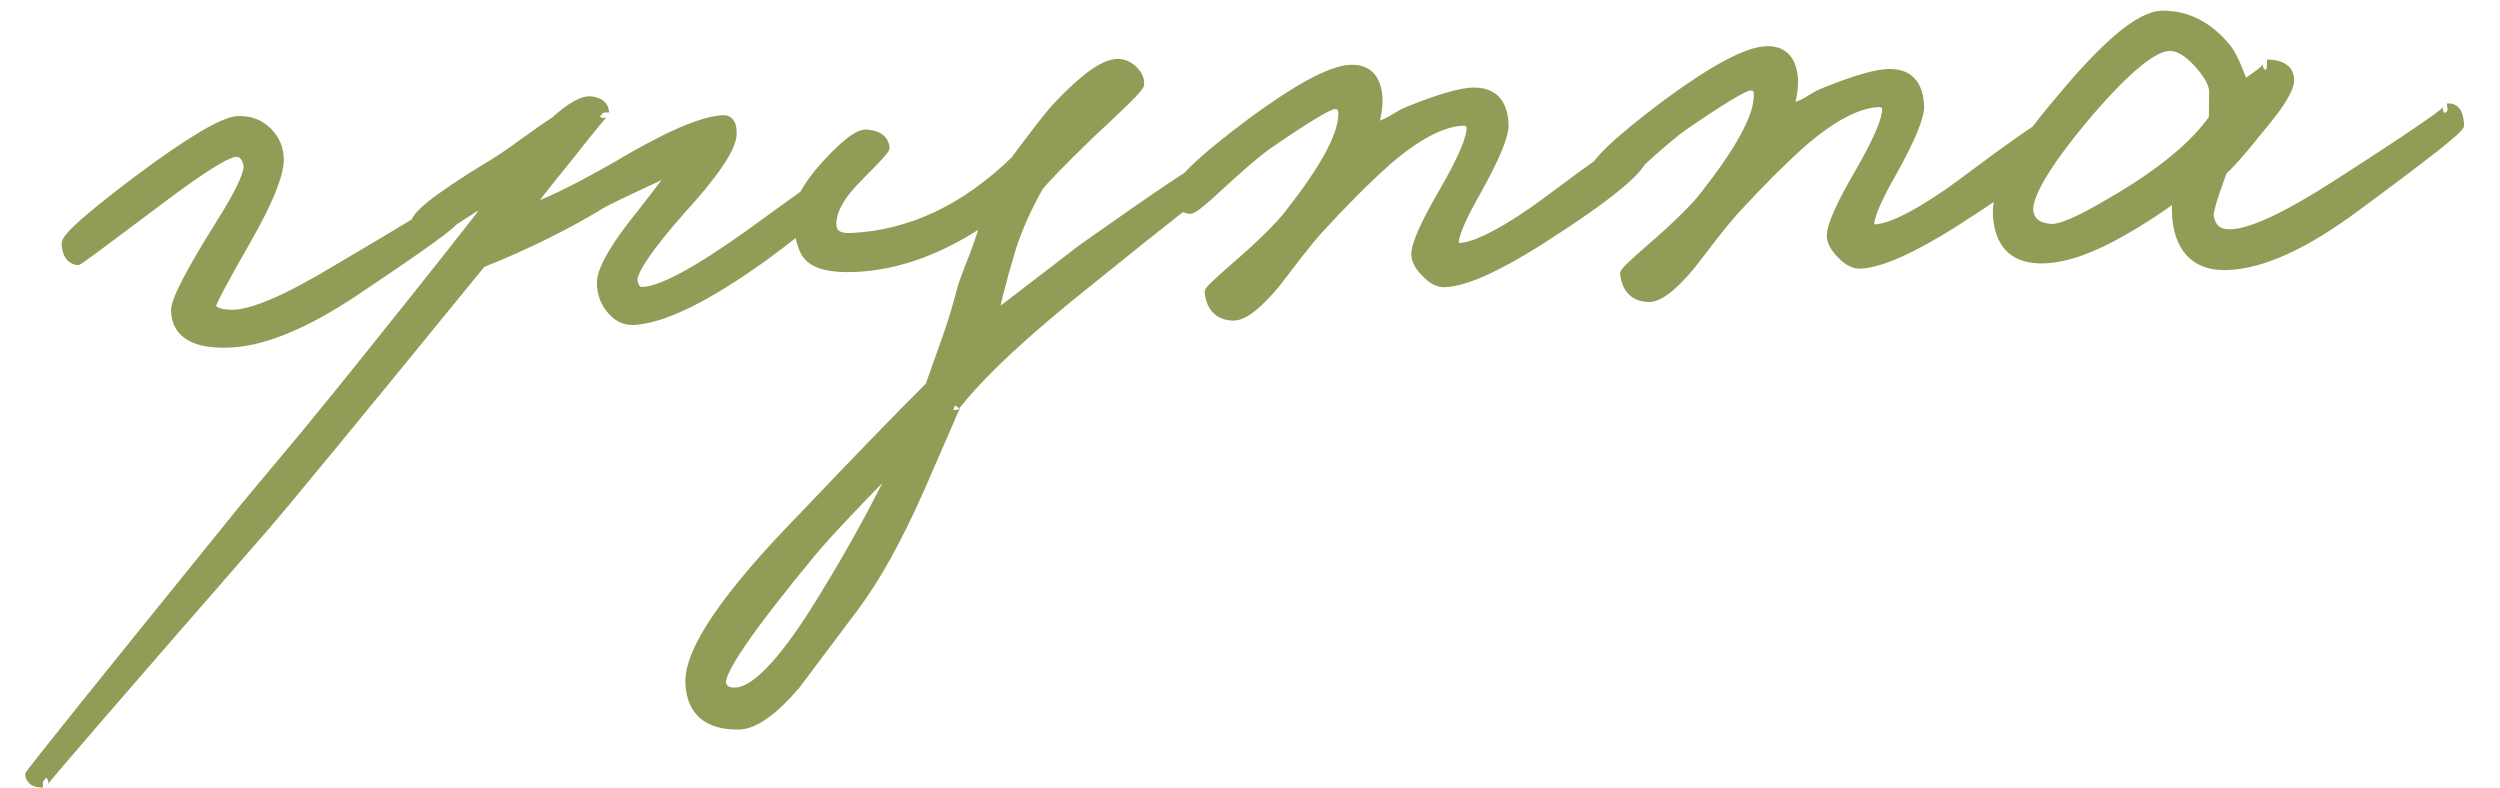<?xml version="1.0" encoding="UTF-8"?> <svg xmlns="http://www.w3.org/2000/svg" width="92" height="29" viewBox="0 0 92 29" fill="none"><mask id="path-1-outside-1_506_66" maskUnits="userSpaceOnUse" x="-0.542" y="-0.458" width="93.07" height="30.087" fill="black"><rect fill="white" x="-0.542" y="-0.458" width="93.07" height="30.087"></rect><path d="M16.694 8.06C16.7 8.187 15.426 9.102 12.874 10.805C11.136 11.941 9.666 12.536 8.463 12.59C7.17 12.648 6.513 12.257 6.494 11.419C6.496 11.053 7.051 9.988 8.158 8.223C8.891 7.058 9.224 6.331 9.156 6.042C9.087 5.735 8.934 5.578 8.697 5.57C8.368 5.566 7.444 6.137 5.926 7.282C3.912 8.796 2.888 9.554 2.851 9.555C2.612 9.511 2.485 9.316 2.469 8.97C2.459 8.752 3.328 7.982 5.077 6.663C7.002 5.226 8.229 4.496 8.757 4.472C9.176 4.453 9.529 4.584 9.815 4.863C10.101 5.142 10.244 5.482 10.244 5.884C10.233 6.45 9.838 7.417 9.06 8.785C8.179 10.321 7.741 11.144 7.746 11.253C7.774 11.471 8.035 11.587 8.528 11.601C9.277 11.604 10.567 11.054 12.397 9.95C15.012 8.409 16.273 7.64 16.182 7.645C16.509 7.593 16.679 7.732 16.694 8.06ZM30.771 6.882C30.77 7.266 29.877 8.109 28.091 9.412C26.005 10.911 24.415 11.694 23.323 11.761C22.995 11.775 22.715 11.633 22.482 11.333C22.27 11.069 22.164 10.754 22.166 10.389C22.181 9.895 22.69 9.033 23.693 7.801C24.522 6.742 24.952 6.157 24.984 6.046C24.682 6.242 24.254 6.462 23.699 6.706C22.966 7.049 22.466 7.29 22.198 7.43C20.848 8.257 19.348 9 17.698 9.658C13.078 15.322 10.411 18.563 9.7 19.38C4.23 25.648 1.523 28.782 1.577 28.779C1.322 28.79 1.172 28.706 1.128 28.525C1.125 28.471 3.771 25.176 9.064 18.642L11.273 15.996C12.069 15.03 12.891 14.016 13.738 12.956C15.882 10.287 17.437 8.319 18.403 7.052L17.389 7.645C16.235 8.372 15.74 8.741 15.905 8.752C15.722 8.742 15.532 8.586 15.336 8.285C15.197 8.035 16.061 7.34 17.926 6.197C18.335 5.96 18.787 5.657 19.282 5.288C19.795 4.918 20.175 4.655 20.424 4.498C21.038 3.941 21.492 3.692 21.787 3.752C22.063 3.795 22.206 3.925 22.215 4.144C22.214 4.107 21.764 4.657 20.865 5.792C20.035 6.815 19.517 7.477 19.311 7.778C19.996 7.583 21.122 7.04 22.688 6.149C24.537 5.044 25.844 4.474 26.61 4.44C26.828 4.43 26.927 4.608 26.907 4.974C26.857 5.487 26.223 6.41 25.005 7.743C23.807 9.111 23.225 9.976 23.259 10.34C23.309 10.63 23.443 10.77 23.661 10.76C24.354 10.729 25.655 10.032 27.565 8.668C29.386 7.346 30.306 6.684 30.324 6.683C30.614 6.634 30.763 6.7 30.771 6.882ZM44.694 6.697C44.691 6.624 43.156 7.825 40.091 10.298C37.729 12.175 36.082 13.709 35.149 14.9C35.216 14.77 34.761 15.821 33.784 18.056C32.988 19.844 32.203 21.257 31.428 22.296L29.257 25.186C28.424 26.154 27.734 26.641 27.187 26.647C26.056 26.661 25.467 26.158 25.422 25.138C25.369 23.954 26.774 21.901 29.637 18.98C31.537 16.979 33.072 15.395 34.243 14.229L34.827 12.588C35.086 11.846 35.277 11.226 35.401 10.727C35.446 10.524 35.6 10.098 35.864 9.447C36.108 8.797 36.26 8.316 36.319 8.003C34.69 9.135 33.074 9.736 31.471 9.808C30.597 9.847 30.025 9.708 29.755 9.392C29.602 9.234 29.475 8.839 29.373 8.204C29.294 7.66 29.637 6.96 30.402 6.105C31.133 5.305 31.636 4.927 31.912 4.969C32.297 5.007 32.505 5.162 32.535 5.434C32.538 5.489 32.224 5.831 31.595 6.462C30.931 7.112 30.592 7.693 30.578 8.205C30.56 8.608 30.805 8.797 31.316 8.774C33.502 8.677 35.522 7.728 37.376 5.929C38.185 4.835 38.721 4.153 38.983 3.886C39.924 2.895 40.631 2.389 41.105 2.367C41.305 2.358 41.491 2.432 41.663 2.589C41.834 2.745 41.914 2.915 41.904 3.098C41.908 3.189 41.297 3.801 40.07 4.933C39.002 5.966 38.374 6.615 38.185 6.879C37.763 7.628 37.431 8.373 37.19 9.114C36.794 10.446 36.577 11.314 36.54 11.717L39.876 9.158C42.636 7.209 44.089 6.231 44.235 6.225C44.343 6.202 44.446 6.261 44.544 6.403C44.64 6.508 44.69 6.606 44.694 6.697ZM33.205 16.74C31.581 18.382 30.466 19.564 29.859 20.285C27.556 23.071 26.442 24.691 26.517 25.144C26.565 25.397 26.753 25.517 27.081 25.502C27.864 25.467 28.978 24.249 30.422 21.848C31.426 20.215 32.354 18.512 33.205 16.74ZM60.458 5.663C60.479 6.137 59.194 7.198 56.603 8.848C55.04 9.83 53.895 10.338 53.166 10.37C52.947 10.38 52.723 10.262 52.493 10.017C52.264 9.79 52.145 9.576 52.136 9.376C52.12 9.03 52.469 8.248 53.181 7.029C53.858 5.849 54.188 5.068 54.171 4.685C54.145 4.504 54.031 4.417 53.831 4.426C53.048 4.461 52.103 4.96 50.996 5.922C50.241 6.595 49.402 7.436 48.48 8.444C48.323 8.616 48.081 8.91 47.753 9.326L46.925 10.403C46.232 11.238 45.702 11.635 45.335 11.597C44.859 11.564 44.591 11.284 44.531 10.757C44.529 10.702 44.826 10.415 45.423 9.896C46.425 9.029 47.107 8.36 47.469 7.887C48.747 6.26 49.406 5.063 49.444 4.294C49.484 3.964 49.367 3.805 49.094 3.817C48.876 3.827 48.058 4.32 46.641 5.296C46.252 5.569 45.663 6.07 44.874 6.799C44.261 7.374 43.9 7.664 43.79 7.669C43.534 7.644 43.381 7.486 43.331 7.196C43.26 6.834 44.188 5.935 46.113 4.498C47.809 3.254 49.004 2.616 49.696 2.585C50.279 2.559 50.604 2.873 50.669 3.527C50.701 3.818 50.646 4.222 50.505 4.74C50.757 4.674 50.99 4.581 51.204 4.462C51.488 4.285 51.684 4.176 51.792 4.134C52.957 3.662 53.768 3.425 54.224 3.423C54.917 3.41 55.281 3.796 55.316 4.579C55.334 4.962 55.004 5.761 54.329 6.978C53.753 7.989 53.472 8.641 53.485 8.932C53.492 9.078 53.568 9.148 53.714 9.141C54.26 9.117 55.136 8.694 56.34 7.874C56.517 7.756 57.18 7.27 58.328 6.416C59.337 5.695 59.877 5.324 59.949 5.303C60.275 5.252 60.445 5.372 60.458 5.663ZM75.749 4.979C75.77 5.453 74.485 6.514 71.894 8.163C70.331 9.146 69.186 9.654 68.457 9.686C68.238 9.696 68.014 9.578 67.784 9.333C67.555 9.106 67.436 8.892 67.427 8.692C67.411 8.346 67.76 7.563 68.472 6.345C69.149 5.165 69.479 4.383 69.462 4.001C69.436 3.819 69.322 3.733 69.122 3.742C68.339 3.777 67.394 4.276 66.287 5.238C65.532 5.911 64.693 6.751 63.771 7.76C63.614 7.931 63.372 8.225 63.044 8.642L62.216 9.719C61.523 10.553 60.993 10.951 60.626 10.913C60.15 10.879 59.882 10.599 59.822 10.073C59.819 10.018 60.117 9.731 60.714 9.211C61.716 8.345 62.398 7.676 62.76 7.203C64.038 5.576 64.697 4.378 64.735 3.61C64.775 3.28 64.658 3.12 64.385 3.133C64.167 3.143 63.349 3.635 61.932 4.612C61.543 4.885 60.954 5.385 60.165 6.114C59.552 6.689 59.191 6.979 59.081 6.984C58.825 6.959 58.672 6.802 58.622 6.512C58.551 6.15 59.478 5.251 61.404 3.814C63.1 2.57 64.295 1.932 64.987 1.901C65.57 1.875 65.894 2.189 65.96 2.843C65.992 3.134 65.937 3.538 65.796 4.055C66.048 3.989 66.281 3.897 66.495 3.778C66.779 3.601 66.975 3.491 67.083 3.45C68.248 2.978 69.059 2.741 69.515 2.739C70.208 2.726 70.572 3.111 70.607 3.895C70.624 4.277 70.295 5.077 69.62 6.294C69.044 7.305 68.763 7.957 68.776 8.248C68.782 8.394 68.859 8.463 69.004 8.457C69.551 8.432 70.426 8.01 71.631 7.189C71.808 7.072 72.471 6.586 73.619 5.731C74.627 5.011 75.168 4.64 75.24 4.618C75.566 4.567 75.736 4.687 75.749 4.979ZM90.478 4.594C90.484 4.721 89.205 5.728 86.643 7.613C84.805 8.973 83.258 9.681 82.001 9.737C81.09 9.778 80.507 9.402 80.253 8.611C80.125 8.197 80.094 7.705 80.16 7.136C79.417 7.681 78.726 8.131 78.085 8.489C76.981 9.122 76.038 9.456 75.254 9.492C74.161 9.54 73.59 9 73.539 7.871C73.497 6.923 74.265 5.529 75.844 3.688C77.541 1.64 78.781 0.608 79.566 0.591C80.478 0.587 81.263 0.99 81.92 1.8C82.093 2.012 82.305 2.468 82.556 3.168C83.318 2.66 83.608 2.4 83.425 2.39C83.991 2.401 84.256 2.609 84.219 3.012C84.179 3.342 83.795 3.934 83.067 4.788C82.514 5.489 82.079 5.983 81.764 6.27C81.405 7.236 81.239 7.8 81.264 7.963C81.34 8.434 81.624 8.659 82.116 8.637C82.881 8.603 84.177 7.997 86.005 6.82C88.968 4.917 90.323 3.98 90.069 4.01C90.323 3.98 90.459 4.175 90.478 4.594ZM81.496 3.353C81.483 3.061 81.285 2.705 80.901 2.284C80.498 1.846 80.124 1.643 79.778 1.677C79.124 1.743 78.052 2.667 76.562 4.45C75.177 6.136 74.534 7.26 74.632 7.822C74.704 8.202 74.987 8.408 75.481 8.441C75.847 8.461 76.59 8.136 77.71 7.465C79.525 6.416 80.784 5.383 81.487 4.366L81.496 3.353Z"></path></mask><path d="M16.694 8.06C16.7 8.187 15.426 9.102 12.874 10.805C11.136 11.941 9.666 12.536 8.463 12.59C7.17 12.648 6.513 12.257 6.494 11.419C6.496 11.053 7.051 9.988 8.158 8.223C8.891 7.058 9.224 6.331 9.156 6.042C9.087 5.735 8.934 5.578 8.697 5.57C8.368 5.566 7.444 6.137 5.926 7.282C3.912 8.796 2.888 9.554 2.851 9.555C2.612 9.511 2.485 9.316 2.469 8.97C2.459 8.752 3.328 7.982 5.077 6.663C7.002 5.226 8.229 4.496 8.757 4.472C9.176 4.453 9.529 4.584 9.815 4.863C10.101 5.142 10.244 5.482 10.244 5.884C10.233 6.45 9.838 7.417 9.06 8.785C8.179 10.321 7.741 11.144 7.746 11.253C7.774 11.471 8.035 11.587 8.528 11.601C9.277 11.604 10.567 11.054 12.397 9.95C15.012 8.409 16.273 7.64 16.182 7.645C16.509 7.593 16.679 7.732 16.694 8.06ZM30.771 6.882C30.77 7.266 29.877 8.109 28.091 9.412C26.005 10.911 24.415 11.694 23.323 11.761C22.995 11.775 22.715 11.633 22.482 11.333C22.27 11.069 22.164 10.754 22.166 10.389C22.181 9.895 22.69 9.033 23.693 7.801C24.522 6.742 24.952 6.157 24.984 6.046C24.682 6.242 24.254 6.462 23.699 6.706C22.966 7.049 22.466 7.29 22.198 7.43C20.848 8.257 19.348 9 17.698 9.658C13.078 15.322 10.411 18.563 9.7 19.38C4.23 25.648 1.523 28.782 1.577 28.779C1.322 28.79 1.172 28.706 1.128 28.525C1.125 28.471 3.771 25.176 9.064 18.642L11.273 15.996C12.069 15.03 12.891 14.016 13.738 12.956C15.882 10.287 17.437 8.319 18.403 7.052L17.389 7.645C16.235 8.372 15.74 8.741 15.905 8.752C15.722 8.742 15.532 8.586 15.336 8.285C15.197 8.035 16.061 7.34 17.926 6.197C18.335 5.96 18.787 5.657 19.282 5.288C19.795 4.918 20.175 4.655 20.424 4.498C21.038 3.941 21.492 3.692 21.787 3.752C22.063 3.795 22.206 3.925 22.215 4.144C22.214 4.107 21.764 4.657 20.865 5.792C20.035 6.815 19.517 7.477 19.311 7.778C19.996 7.583 21.122 7.04 22.688 6.149C24.537 5.044 25.844 4.474 26.61 4.44C26.828 4.43 26.927 4.608 26.907 4.974C26.857 5.487 26.223 6.41 25.005 7.743C23.807 9.111 23.225 9.976 23.259 10.34C23.309 10.63 23.443 10.77 23.661 10.76C24.354 10.729 25.655 10.032 27.565 8.668C29.386 7.346 30.306 6.684 30.324 6.683C30.614 6.634 30.763 6.7 30.771 6.882ZM44.694 6.697C44.691 6.624 43.156 7.825 40.091 10.298C37.729 12.175 36.082 13.709 35.149 14.9C35.216 14.77 34.761 15.821 33.784 18.056C32.988 19.844 32.203 21.257 31.428 22.296L29.257 25.186C28.424 26.154 27.734 26.641 27.187 26.647C26.056 26.661 25.467 26.158 25.422 25.138C25.369 23.954 26.774 21.901 29.637 18.98C31.537 16.979 33.072 15.395 34.243 14.229L34.827 12.588C35.086 11.846 35.277 11.226 35.401 10.727C35.446 10.524 35.6 10.098 35.864 9.447C36.108 8.797 36.26 8.316 36.319 8.003C34.69 9.135 33.074 9.736 31.471 9.808C30.597 9.847 30.025 9.708 29.755 9.392C29.602 9.234 29.475 8.839 29.373 8.204C29.294 7.66 29.637 6.96 30.402 6.105C31.133 5.305 31.636 4.927 31.912 4.969C32.297 5.007 32.505 5.162 32.535 5.434C32.538 5.489 32.224 5.831 31.595 6.462C30.931 7.112 30.592 7.693 30.578 8.205C30.56 8.608 30.805 8.797 31.316 8.774C33.502 8.677 35.522 7.728 37.376 5.929C38.185 4.835 38.721 4.153 38.983 3.886C39.924 2.895 40.631 2.389 41.105 2.367C41.305 2.358 41.491 2.432 41.663 2.589C41.834 2.745 41.914 2.915 41.904 3.098C41.908 3.189 41.297 3.801 40.07 4.933C39.002 5.966 38.374 6.615 38.185 6.879C37.763 7.628 37.431 8.373 37.19 9.114C36.794 10.446 36.577 11.314 36.54 11.717L39.876 9.158C42.636 7.209 44.089 6.231 44.235 6.225C44.343 6.202 44.446 6.261 44.544 6.403C44.64 6.508 44.69 6.606 44.694 6.697ZM33.205 16.74C31.581 18.382 30.466 19.564 29.859 20.285C27.556 23.071 26.442 24.691 26.517 25.144C26.565 25.397 26.753 25.517 27.081 25.502C27.864 25.467 28.978 24.249 30.422 21.848C31.426 20.215 32.354 18.512 33.205 16.74ZM60.458 5.663C60.479 6.137 59.194 7.198 56.603 8.848C55.04 9.83 53.895 10.338 53.166 10.37C52.947 10.38 52.723 10.262 52.493 10.017C52.264 9.79 52.145 9.576 52.136 9.376C52.12 9.03 52.469 8.248 53.181 7.029C53.858 5.849 54.188 5.068 54.171 4.685C54.145 4.504 54.031 4.417 53.831 4.426C53.048 4.461 52.103 4.96 50.996 5.922C50.241 6.595 49.402 7.436 48.48 8.444C48.323 8.616 48.081 8.91 47.753 9.326L46.925 10.403C46.232 11.238 45.702 11.635 45.335 11.597C44.859 11.564 44.591 11.284 44.531 10.757C44.529 10.702 44.826 10.415 45.423 9.896C46.425 9.029 47.107 8.36 47.469 7.887C48.747 6.26 49.406 5.063 49.444 4.294C49.484 3.964 49.367 3.805 49.094 3.817C48.876 3.827 48.058 4.32 46.641 5.296C46.252 5.569 45.663 6.07 44.874 6.799C44.261 7.374 43.9 7.664 43.79 7.669C43.534 7.644 43.381 7.486 43.331 7.196C43.26 6.834 44.188 5.935 46.113 4.498C47.809 3.254 49.004 2.616 49.696 2.585C50.279 2.559 50.604 2.873 50.669 3.527C50.701 3.818 50.646 4.222 50.505 4.74C50.757 4.674 50.99 4.581 51.204 4.462C51.488 4.285 51.684 4.176 51.792 4.134C52.957 3.662 53.768 3.425 54.224 3.423C54.917 3.41 55.281 3.796 55.316 4.579C55.334 4.962 55.004 5.761 54.329 6.978C53.753 7.989 53.472 8.641 53.485 8.932C53.492 9.078 53.568 9.148 53.714 9.141C54.26 9.117 55.136 8.694 56.34 7.874C56.517 7.756 57.18 7.27 58.328 6.416C59.337 5.695 59.877 5.324 59.949 5.303C60.275 5.252 60.445 5.372 60.458 5.663ZM75.749 4.979C75.77 5.453 74.485 6.514 71.894 8.163C70.331 9.146 69.186 9.654 68.457 9.686C68.238 9.696 68.014 9.578 67.784 9.333C67.555 9.106 67.436 8.892 67.427 8.692C67.411 8.346 67.76 7.563 68.472 6.345C69.149 5.165 69.479 4.383 69.462 4.001C69.436 3.819 69.322 3.733 69.122 3.742C68.339 3.777 67.394 4.276 66.287 5.238C65.532 5.911 64.693 6.751 63.771 7.76C63.614 7.931 63.372 8.225 63.044 8.642L62.216 9.719C61.523 10.553 60.993 10.951 60.626 10.913C60.15 10.879 59.882 10.599 59.822 10.073C59.819 10.018 60.117 9.731 60.714 9.211C61.716 8.345 62.398 7.676 62.76 7.203C64.038 5.576 64.697 4.378 64.735 3.61C64.775 3.28 64.658 3.12 64.385 3.133C64.167 3.143 63.349 3.635 61.932 4.612C61.543 4.885 60.954 5.385 60.165 6.114C59.552 6.689 59.191 6.979 59.081 6.984C58.825 6.959 58.672 6.802 58.622 6.512C58.551 6.15 59.478 5.251 61.404 3.814C63.1 2.57 64.295 1.932 64.987 1.901C65.57 1.875 65.894 2.189 65.96 2.843C65.992 3.134 65.937 3.538 65.796 4.055C66.048 3.989 66.281 3.897 66.495 3.778C66.779 3.601 66.975 3.491 67.083 3.45C68.248 2.978 69.059 2.741 69.515 2.739C70.208 2.726 70.572 3.111 70.607 3.895C70.624 4.277 70.295 5.077 69.62 6.294C69.044 7.305 68.763 7.957 68.776 8.248C68.782 8.394 68.859 8.463 69.004 8.457C69.551 8.432 70.426 8.01 71.631 7.189C71.808 7.072 72.471 6.586 73.619 5.731C74.627 5.011 75.168 4.64 75.24 4.618C75.566 4.567 75.736 4.687 75.749 4.979ZM90.478 4.594C90.484 4.721 89.205 5.728 86.643 7.613C84.805 8.973 83.258 9.681 82.001 9.737C81.09 9.778 80.507 9.402 80.253 8.611C80.125 8.197 80.094 7.705 80.16 7.136C79.417 7.681 78.726 8.131 78.085 8.489C76.981 9.122 76.038 9.456 75.254 9.492C74.161 9.54 73.59 9 73.539 7.871C73.497 6.923 74.265 5.529 75.844 3.688C77.541 1.64 78.781 0.608 79.566 0.591C80.478 0.587 81.263 0.99 81.92 1.8C82.093 2.012 82.305 2.468 82.556 3.168C83.318 2.66 83.608 2.4 83.425 2.39C83.991 2.401 84.256 2.609 84.219 3.012C84.179 3.342 83.795 3.934 83.067 4.788C82.514 5.489 82.079 5.983 81.764 6.27C81.405 7.236 81.239 7.8 81.264 7.963C81.34 8.434 81.624 8.659 82.116 8.637C82.881 8.603 84.177 7.997 86.005 6.82C88.968 4.917 90.323 3.98 90.069 4.01C90.323 3.98 90.459 4.175 90.478 4.594ZM81.496 3.353C81.483 3.061 81.285 2.705 80.901 2.284C80.498 1.846 80.124 1.643 79.778 1.677C79.124 1.743 78.052 2.667 76.562 4.45C75.177 6.136 74.534 7.26 74.632 7.822C74.704 8.202 74.987 8.408 75.481 8.441C75.847 8.461 76.59 8.136 77.71 7.465C79.525 6.416 80.784 5.383 81.487 4.366L81.496 3.353Z" fill="#939C56"></path><path d="M12.874 10.805L12.983 10.972L12.985 10.971L12.874 10.805ZM6.494 11.419L6.294 11.418L6.294 11.423L6.494 11.419ZM8.158 8.223L7.989 8.116L7.989 8.116L8.158 8.223ZM9.156 6.042L8.961 6.086L8.961 6.088L9.156 6.042ZM8.697 5.57L8.703 5.37L8.699 5.37L8.697 5.57ZM5.926 7.282L6.046 7.442L6.046 7.442L5.926 7.282ZM2.851 9.555L2.815 9.752L2.837 9.756L2.86 9.755L2.851 9.555ZM5.077 6.663L4.957 6.503L4.956 6.503L5.077 6.663ZM9.815 4.863L9.675 5.006L9.675 5.006L9.815 4.863ZM10.244 5.884L10.444 5.888L10.444 5.884L10.244 5.884ZM9.06 8.785L9.233 8.884L9.233 8.884L9.06 8.785ZM7.746 11.253L7.546 11.262L7.547 11.27L7.548 11.278L7.746 11.253ZM8.528 11.601L8.523 11.801L8.528 11.801L8.528 11.601ZM12.397 9.95L12.296 9.777L12.294 9.778L12.397 9.95ZM16.182 7.645L16.151 7.447L16.191 7.844L16.182 7.645ZM16.494 8.069C16.492 8.032 16.502 8.006 16.506 7.997C16.509 7.991 16.511 7.987 16.512 7.984C16.514 7.982 16.515 7.98 16.515 7.98C16.515 7.98 16.513 7.982 16.509 7.987C16.505 7.991 16.5 7.998 16.492 8.005C16.461 8.038 16.409 8.085 16.331 8.149C16.178 8.275 15.944 8.451 15.626 8.679C14.993 9.135 14.039 9.787 12.763 10.638L12.985 10.971C14.261 10.119 15.22 9.464 15.86 9.004C16.179 8.775 16.422 8.592 16.585 8.458C16.666 8.391 16.733 8.332 16.78 8.284C16.803 8.26 16.826 8.233 16.845 8.206C16.857 8.189 16.897 8.13 16.894 8.051L16.494 8.069ZM12.764 10.637C11.037 11.767 9.603 12.339 8.454 12.39L8.472 12.79C9.728 12.734 11.234 12.116 12.983 10.972L12.764 10.637ZM8.454 12.39C7.822 12.418 7.382 12.334 7.103 12.169C6.841 12.013 6.702 11.773 6.694 11.414L6.294 11.423C6.305 11.903 6.505 12.278 6.899 12.512C7.276 12.737 7.811 12.819 8.472 12.79L8.454 12.39ZM6.694 11.42C6.694 11.367 6.717 11.261 6.786 11.086C6.852 10.917 6.952 10.701 7.089 10.438C7.363 9.912 7.775 9.21 8.328 8.329L7.989 8.116C7.434 9.001 7.015 9.714 6.734 10.253C6.594 10.523 6.486 10.753 6.413 10.941C6.342 11.123 6.295 11.287 6.294 11.418L6.694 11.42ZM8.328 8.329C8.696 7.744 8.967 7.263 9.139 6.887C9.225 6.7 9.288 6.534 9.325 6.392C9.361 6.254 9.379 6.116 9.351 5.997L8.961 6.088C8.967 6.113 8.968 6.174 8.938 6.291C8.909 6.402 8.856 6.545 8.775 6.721C8.615 7.073 8.354 7.537 7.989 8.116L8.328 8.329ZM9.351 5.999C9.312 5.824 9.244 5.669 9.133 5.554C9.017 5.435 8.869 5.375 8.703 5.37L8.69 5.77C8.762 5.772 8.809 5.795 8.846 5.833C8.888 5.876 8.931 5.954 8.961 6.086L9.351 5.999ZM8.699 5.37C8.57 5.369 8.416 5.42 8.256 5.493C8.089 5.569 7.887 5.68 7.652 5.825C7.183 6.115 6.566 6.549 5.805 7.122L6.046 7.442C6.804 6.871 7.408 6.446 7.863 6.166C8.09 6.025 8.275 5.923 8.421 5.857C8.574 5.788 8.659 5.77 8.695 5.77L8.699 5.37ZM5.805 7.122C4.799 7.879 4.04 8.447 3.528 8.825C3.272 9.014 3.079 9.156 2.947 9.25C2.882 9.297 2.833 9.331 2.8 9.353C2.783 9.365 2.772 9.371 2.767 9.375C2.764 9.377 2.765 9.376 2.768 9.374C2.77 9.373 2.776 9.37 2.783 9.368C2.787 9.366 2.81 9.357 2.842 9.356L2.86 9.755C2.893 9.754 2.918 9.744 2.924 9.742C2.934 9.738 2.942 9.734 2.947 9.732C2.957 9.727 2.966 9.722 2.973 9.718C2.987 9.709 3.004 9.698 3.023 9.685C3.061 9.66 3.114 9.623 3.18 9.575C3.314 9.479 3.51 9.336 3.766 9.147C4.279 8.767 5.039 8.199 6.046 7.442L5.805 7.122ZM2.887 9.359C2.819 9.346 2.776 9.316 2.744 9.267C2.707 9.21 2.676 9.115 2.669 8.961L2.269 8.979C2.278 9.172 2.318 9.347 2.409 9.485C2.504 9.631 2.644 9.721 2.815 9.752L2.887 9.359ZM2.669 8.961C2.67 8.994 2.658 9 2.679 8.964C2.696 8.934 2.728 8.891 2.777 8.834C2.876 8.72 3.031 8.569 3.246 8.379C3.675 8 4.324 7.481 5.197 6.823L4.956 6.503C4.081 7.164 3.422 7.69 2.981 8.08C2.761 8.274 2.592 8.438 2.476 8.572C2.418 8.638 2.369 8.701 2.334 8.761C2.303 8.814 2.265 8.892 2.269 8.979L2.669 8.961ZM5.196 6.823C6.157 6.107 6.938 5.569 7.543 5.209C7.846 5.029 8.1 4.896 8.309 4.806C8.521 4.715 8.67 4.676 8.766 4.672L8.748 4.272C8.58 4.28 8.378 4.341 8.151 4.439C7.921 4.537 7.649 4.681 7.338 4.866C6.716 5.236 5.922 5.782 4.957 6.503L5.196 6.823ZM8.766 4.672C9.133 4.655 9.431 4.767 9.675 5.006L9.955 4.72C9.627 4.4 9.219 4.251 8.748 4.272L8.766 4.672ZM9.675 5.006C9.923 5.247 10.044 5.536 10.044 5.884L10.444 5.884C10.444 5.429 10.28 5.037 9.955 4.72L9.675 5.006ZM10.044 5.88C10.039 6.126 9.949 6.482 9.754 6.958C9.561 7.431 9.273 8.006 8.886 8.686L9.233 8.884C9.625 8.196 9.923 7.604 10.125 7.11C10.325 6.619 10.438 6.209 10.444 5.888L10.044 5.88ZM8.886 8.685C8.446 9.454 8.115 10.046 7.894 10.46C7.784 10.667 7.701 10.832 7.644 10.953C7.616 11.013 7.593 11.066 7.577 11.11C7.569 11.131 7.562 11.153 7.557 11.175C7.552 11.193 7.545 11.225 7.546 11.262L7.946 11.244C7.947 11.267 7.943 11.28 7.944 11.273C7.945 11.27 7.948 11.262 7.953 11.248C7.963 11.219 7.981 11.178 8.007 11.121C8.059 11.01 8.139 10.852 8.247 10.648C8.465 10.239 8.793 9.652 9.233 8.884L8.886 8.685ZM7.548 11.278C7.573 11.477 7.709 11.609 7.881 11.686C8.047 11.76 8.266 11.794 8.523 11.801L8.534 11.401C8.297 11.395 8.139 11.363 8.044 11.321C7.956 11.281 7.947 11.246 7.945 11.227L7.548 11.278ZM8.528 11.801C8.944 11.803 9.484 11.653 10.136 11.375C10.792 11.094 11.581 10.676 12.501 10.121L12.294 9.778C11.383 10.328 10.612 10.736 9.979 11.007C9.341 11.279 8.862 11.403 8.529 11.401L8.528 11.801ZM12.499 10.122C13.806 9.351 14.776 8.774 15.409 8.389C15.724 8.196 15.957 8.051 16.106 7.954C16.18 7.906 16.237 7.867 16.275 7.838C16.289 7.827 16.316 7.806 16.337 7.782C16.342 7.775 16.354 7.761 16.363 7.742C16.371 7.728 16.394 7.68 16.385 7.617C16.372 7.533 16.314 7.481 16.262 7.46C16.221 7.443 16.186 7.444 16.173 7.445L16.191 7.844C16.182 7.845 16.149 7.846 16.11 7.83C16.059 7.809 16.001 7.758 15.989 7.676C15.98 7.614 16.003 7.569 16.009 7.556C16.018 7.539 16.027 7.528 16.031 7.524C16.042 7.511 16.048 7.508 16.032 7.52C16.007 7.539 15.96 7.571 15.888 7.619C15.744 7.713 15.516 7.855 15.2 8.047C14.571 8.43 13.603 9.007 12.296 9.777L12.499 10.122ZM16.213 7.842C16.349 7.821 16.406 7.847 16.429 7.865C16.452 7.884 16.488 7.933 16.494 8.069L16.894 8.051C16.885 7.858 16.829 7.675 16.681 7.555C16.534 7.435 16.342 7.417 16.151 7.447L16.213 7.842ZM30.771 6.882L30.971 6.883L30.971 6.873L30.771 6.882ZM28.091 9.412L28.208 9.574L28.209 9.573L28.091 9.412ZM23.323 11.761L23.332 11.96L23.335 11.96L23.323 11.761ZM22.482 11.333L22.64 11.21L22.638 11.207L22.482 11.333ZM22.166 10.389L21.966 10.383L21.966 10.388L22.166 10.389ZM23.693 7.801L23.848 7.928L23.851 7.925L23.693 7.801ZM24.984 6.046L25.176 6.101L25.322 5.587L24.875 5.878L24.984 6.046ZM23.699 6.706L23.619 6.523L23.614 6.525L23.699 6.706ZM22.198 7.43L22.105 7.252L22.094 7.26L22.198 7.43ZM17.698 9.658L17.624 9.472L17.576 9.491L17.543 9.531L17.698 9.658ZM9.7 19.38L9.85 19.511L9.85 19.511L9.7 19.38ZM1.128 28.525L0.928 28.534L0.929 28.554L0.934 28.573L1.128 28.525ZM9.064 18.642L8.911 18.513L8.909 18.516L9.064 18.642ZM11.273 15.996L11.427 16.125L11.427 16.123L11.273 15.996ZM13.738 12.956L13.582 12.831L13.582 12.831L13.738 12.956ZM18.403 7.052L18.562 7.174L18.302 6.88L18.403 7.052ZM17.389 7.645L17.288 7.473L17.282 7.476L17.389 7.645ZM15.905 8.752L15.894 8.952L15.918 8.553L15.905 8.752ZM15.336 8.285L15.161 8.382L15.169 8.394L15.336 8.285ZM17.926 6.197L17.826 6.024L17.822 6.027L17.926 6.197ZM19.282 5.288L19.165 5.126L19.162 5.128L19.282 5.288ZM20.424 4.498L20.531 4.667L20.546 4.657L20.558 4.646L20.424 4.498ZM21.787 3.752L21.747 3.948L21.757 3.95L21.787 3.752ZM20.865 5.792L21.02 5.918L21.022 5.916L20.865 5.792ZM19.311 7.778L19.146 7.666L18.835 8.122L19.366 7.971L19.311 7.778ZM22.688 6.149L22.787 6.322L22.791 6.32L22.688 6.149ZM26.907 4.974L27.106 4.994L27.107 4.985L26.907 4.974ZM25.005 7.743L24.857 7.608L24.855 7.611L25.005 7.743ZM23.259 10.34L23.06 10.359L23.061 10.366L23.062 10.373L23.259 10.34ZM27.565 8.668L27.682 8.831L27.683 8.83L27.565 8.668ZM30.324 6.683L30.333 6.883L30.346 6.882L30.358 6.88L30.324 6.683ZM30.571 6.882C30.571 6.91 30.549 6.991 30.441 7.138C30.34 7.277 30.182 7.45 29.963 7.657C29.526 8.07 28.864 8.6 27.974 9.25L28.209 9.573C29.104 8.92 29.782 8.378 30.238 7.948C30.465 7.733 30.643 7.541 30.765 7.374C30.881 7.214 30.971 7.046 30.971 6.883L30.571 6.882ZM27.975 9.249C26.937 9.995 26.027 10.559 25.246 10.944C24.462 11.33 23.819 11.53 23.311 11.561L23.335 11.96C23.919 11.924 24.617 11.699 25.422 11.303C26.23 10.905 27.159 10.327 28.208 9.574L27.975 9.249ZM23.314 11.561C23.062 11.572 22.84 11.468 22.64 11.21L22.324 11.455C22.589 11.797 22.928 11.979 23.332 11.96L23.314 11.561ZM22.638 11.207C22.456 10.982 22.364 10.713 22.366 10.39L21.966 10.388C21.964 10.795 22.083 11.155 22.326 11.458L22.638 11.207ZM22.366 10.395C22.372 10.201 22.479 9.9 22.731 9.473C22.978 9.054 23.35 8.54 23.848 7.928L23.538 7.675C23.033 8.294 22.648 8.827 22.387 9.27C22.129 9.706 21.975 10.082 21.966 10.383L22.366 10.395ZM23.851 7.925C24.265 7.394 24.582 6.981 24.799 6.686C24.907 6.539 24.992 6.42 25.052 6.329C25.082 6.283 25.107 6.243 25.127 6.209C25.144 6.18 25.165 6.14 25.176 6.101L24.791 5.991C24.795 5.98 24.796 5.983 24.78 6.01C24.766 6.034 24.746 6.066 24.719 6.107C24.664 6.191 24.583 6.304 24.476 6.449C24.263 6.74 23.95 7.149 23.536 7.678L23.851 7.925ZM24.875 5.878C24.586 6.066 24.169 6.281 23.619 6.523L23.779 6.889C24.339 6.643 24.778 6.418 25.093 6.214L24.875 5.878ZM23.614 6.525C22.881 6.868 22.377 7.111 22.105 7.253L22.291 7.607C22.554 7.47 23.05 7.23 23.784 6.887L23.614 6.525ZM22.094 7.26C20.754 8.08 19.264 8.818 17.624 9.472L17.772 9.843C19.431 9.182 20.942 8.434 22.302 7.601L22.094 7.26ZM17.543 9.531C12.921 15.198 10.258 18.435 9.549 19.248L9.85 19.511C10.565 18.691 13.234 15.447 17.853 9.784L17.543 9.531ZM9.549 19.248C6.814 22.383 4.77 24.733 3.416 26.3C2.739 27.084 2.234 27.672 1.902 28.064C1.736 28.259 1.612 28.407 1.531 28.507C1.491 28.556 1.46 28.595 1.439 28.623C1.43 28.636 1.418 28.651 1.409 28.666C1.407 28.67 1.395 28.689 1.387 28.714C1.385 28.719 1.368 28.767 1.382 28.826C1.392 28.865 1.416 28.912 1.466 28.945C1.512 28.976 1.559 28.98 1.586 28.979L1.568 28.579C1.595 28.578 1.641 28.582 1.688 28.613C1.737 28.646 1.761 28.693 1.771 28.731C1.785 28.789 1.768 28.836 1.767 28.84C1.762 28.853 1.757 28.863 1.756 28.866C1.753 28.87 1.752 28.873 1.751 28.874C1.75 28.877 1.751 28.874 1.76 28.862C1.775 28.841 1.802 28.808 1.841 28.759C1.92 28.663 2.041 28.518 2.207 28.322C2.538 27.932 3.041 27.345 3.718 26.562C5.072 24.996 7.116 22.646 9.85 19.511L9.549 19.248ZM1.568 28.579C1.461 28.584 1.402 28.567 1.372 28.55C1.349 28.537 1.332 28.519 1.322 28.477L0.934 28.573C0.968 28.712 1.048 28.827 1.175 28.898C1.295 28.966 1.438 28.985 1.586 28.979L1.568 28.579ZM1.328 28.516C1.33 28.558 1.317 28.589 1.316 28.593C1.312 28.603 1.309 28.61 1.307 28.612C1.305 28.617 1.303 28.62 1.304 28.618C1.306 28.614 1.312 28.607 1.321 28.593C1.34 28.567 1.369 28.528 1.41 28.474C1.491 28.367 1.614 28.21 1.779 28.001C2.109 27.583 2.605 26.962 3.266 26.139C4.588 24.492 6.573 22.035 9.22 18.767L8.909 18.516C6.262 21.783 4.277 24.241 2.954 25.888C2.293 26.712 1.796 27.334 1.465 27.753C1.3 27.962 1.175 28.122 1.092 28.232C1.05 28.286 1.018 28.329 0.996 28.361C0.985 28.376 0.975 28.391 0.966 28.404C0.963 28.41 0.957 28.419 0.952 28.429C0.949 28.434 0.945 28.443 0.941 28.454C0.939 28.459 0.926 28.492 0.928 28.534L1.328 28.516ZM9.218 18.77L11.427 16.125L11.12 15.868L8.911 18.513L9.218 18.77ZM11.427 16.123C12.225 15.156 13.047 14.142 13.895 13.081L13.582 12.831C12.736 13.891 11.915 14.903 11.119 15.869L11.427 16.123ZM13.894 13.082C16.038 10.412 17.595 8.442 18.562 7.174L18.244 6.931C17.28 8.195 15.726 10.162 13.582 12.831L13.894 13.082ZM18.302 6.88L17.288 7.473L17.49 7.818L18.504 7.225L18.302 6.88ZM17.282 7.476C16.705 7.84 16.287 8.117 16.033 8.307C15.909 8.399 15.811 8.48 15.754 8.546C15.739 8.563 15.722 8.585 15.708 8.61C15.696 8.631 15.674 8.674 15.674 8.731C15.674 8.803 15.709 8.871 15.77 8.912C15.818 8.944 15.867 8.95 15.892 8.952L15.918 8.553C15.922 8.553 15.956 8.555 15.994 8.58C16.044 8.614 16.074 8.672 16.074 8.731C16.074 8.776 16.058 8.804 16.056 8.807C16.052 8.814 16.05 8.814 16.056 8.808C16.081 8.779 16.148 8.72 16.272 8.628C16.512 8.448 16.919 8.178 17.495 7.815L17.282 7.476ZM15.916 8.553C15.837 8.548 15.696 8.471 15.504 8.176L15.169 8.394C15.369 8.701 15.606 8.936 15.894 8.952L15.916 8.553ZM15.511 8.187C15.528 8.218 15.519 8.24 15.522 8.229C15.526 8.216 15.541 8.186 15.579 8.136C15.655 8.037 15.793 7.903 16.005 7.732C16.426 7.392 17.1 6.938 18.031 6.368L17.822 6.027C16.887 6.599 16.196 7.064 15.754 7.42C15.535 7.597 15.367 7.755 15.261 7.892C15.209 7.961 15.164 8.034 15.14 8.111C15.116 8.191 15.11 8.289 15.162 8.382L15.511 8.187ZM18.027 6.37C18.444 6.128 18.902 5.821 19.402 5.448L19.162 5.128C18.672 5.493 18.227 5.792 17.826 6.024L18.027 6.37ZM19.399 5.45C19.911 5.081 20.288 4.82 20.531 4.667L20.317 4.329C20.063 4.489 19.678 4.756 19.165 5.126L19.399 5.45ZM20.558 4.646C20.86 4.372 21.114 4.183 21.321 4.069C21.534 3.953 21.669 3.932 21.747 3.948L21.827 3.556C21.61 3.512 21.371 3.586 21.129 3.718C20.883 3.853 20.602 4.066 20.29 4.349L20.558 4.646ZM21.757 3.95C21.872 3.967 21.934 4 21.966 4.029C21.993 4.054 22.013 4.089 22.015 4.153L22.415 4.135C22.408 3.98 22.352 3.84 22.236 3.734C22.125 3.633 21.978 3.579 21.817 3.554L21.757 3.95ZM22.415 4.135C22.414 4.112 22.408 4.06 22.366 4.012C22.319 3.957 22.256 3.942 22.213 3.942C22.175 3.942 22.146 3.953 22.134 3.958C22.12 3.964 22.109 3.971 22.102 3.975C22.08 3.989 22.062 4.006 22.055 4.014C22.034 4.033 22.009 4.061 21.98 4.094C21.921 4.161 21.835 4.264 21.722 4.402C21.496 4.678 21.158 5.1 20.708 5.668L21.022 5.916C21.471 5.349 21.807 4.929 22.031 4.655C22.143 4.518 22.226 4.42 22.28 4.358C22.308 4.327 22.325 4.309 22.333 4.301C22.339 4.295 22.332 4.303 22.317 4.312C22.312 4.315 22.303 4.321 22.29 4.327C22.279 4.331 22.252 4.342 22.215 4.342C22.172 4.342 22.11 4.327 22.064 4.273C22.023 4.226 22.017 4.175 22.015 4.153L22.415 4.135ZM20.71 5.666C19.881 6.687 19.357 7.356 19.146 7.666L19.477 7.891C19.676 7.598 20.189 6.943 21.02 5.918L20.71 5.666ZM19.366 7.971C20.077 7.768 21.222 7.213 22.787 6.322L22.589 5.975C21.022 6.867 19.916 7.398 19.256 7.586L19.366 7.971ZM22.791 6.32C23.711 5.77 24.492 5.356 25.135 5.076C25.782 4.794 26.273 4.655 26.618 4.64L26.601 4.24C26.181 4.259 25.636 4.422 24.975 4.709C24.311 4.999 23.514 5.422 22.586 5.977L22.791 6.32ZM26.618 4.64C26.645 4.638 26.655 4.643 26.657 4.644C26.659 4.645 26.665 4.648 26.673 4.663C26.695 4.702 26.717 4.792 26.707 4.963L27.107 4.985C27.118 4.79 27.1 4.608 27.023 4.469C26.982 4.395 26.923 4.332 26.845 4.291C26.767 4.25 26.683 4.236 26.601 4.24L26.618 4.64ZM26.708 4.955C26.689 5.157 26.545 5.479 26.229 5.938C25.92 6.389 25.463 6.945 24.857 7.608L25.152 7.878C25.765 7.208 26.235 6.637 26.559 6.165C26.878 5.701 27.076 5.305 27.106 4.994L26.708 4.955ZM24.855 7.611C24.253 8.297 23.802 8.863 23.504 9.306C23.355 9.528 23.241 9.723 23.166 9.892C23.094 10.054 23.047 10.215 23.06 10.359L23.458 10.321C23.455 10.282 23.467 10.199 23.532 10.054C23.593 9.915 23.694 9.741 23.836 9.529C24.12 9.107 24.558 8.556 25.155 7.874L24.855 7.611ZM23.062 10.373C23.09 10.539 23.147 10.69 23.252 10.8C23.365 10.918 23.512 10.967 23.67 10.96L23.652 10.56C23.592 10.563 23.563 10.547 23.541 10.524C23.513 10.494 23.478 10.431 23.456 10.306L23.062 10.373ZM23.67 10.96C24.065 10.942 24.597 10.74 25.251 10.39C25.912 10.036 26.723 9.515 27.681 8.831L27.449 8.506C26.497 9.185 25.702 9.695 25.062 10.037C24.415 10.384 23.95 10.547 23.652 10.56L23.67 10.96ZM27.683 8.83C28.593 8.169 29.278 7.673 29.738 7.342C29.967 7.177 30.14 7.053 30.257 6.971C30.315 6.93 30.359 6.899 30.388 6.88C30.402 6.87 30.412 6.863 30.418 6.86C30.421 6.858 30.421 6.858 30.418 6.859C30.417 6.86 30.413 6.862 30.407 6.865C30.404 6.867 30.397 6.869 30.389 6.872C30.384 6.874 30.362 6.882 30.333 6.883L30.315 6.483C30.286 6.485 30.264 6.492 30.258 6.494C30.249 6.497 30.242 6.5 30.239 6.502C30.231 6.506 30.225 6.509 30.221 6.511C30.215 6.515 30.208 6.519 30.203 6.522C30.192 6.529 30.178 6.538 30.162 6.549C30.131 6.571 30.085 6.603 30.026 6.644C29.908 6.728 29.734 6.852 29.504 7.018C29.044 7.349 28.358 7.845 27.448 8.507L27.683 8.83ZM30.358 6.88C30.491 6.858 30.552 6.87 30.572 6.878C30.577 6.881 30.573 6.88 30.57 6.874C30.567 6.87 30.57 6.872 30.571 6.891L30.971 6.873C30.968 6.801 30.95 6.727 30.908 6.66C30.865 6.592 30.804 6.544 30.735 6.513C30.605 6.455 30.447 6.459 30.291 6.486L30.358 6.88ZM40.091 10.298L40.215 10.455L40.216 10.454L40.091 10.298ZM35.149 14.9L34.971 14.809L35.307 15.024L35.149 14.9ZM33.784 18.056L33.967 18.137L33.968 18.136L33.784 18.056ZM31.428 22.296L31.588 22.416L31.588 22.415L31.428 22.296ZM29.257 25.186L29.409 25.316L29.417 25.306L29.257 25.186ZM27.187 26.647L27.184 26.447L27.184 26.447L27.187 26.647ZM29.637 18.98L29.779 19.121L29.782 19.118L29.637 18.98ZM34.243 14.229L34.384 14.371L34.416 14.339L34.431 14.296L34.243 14.229ZM34.827 12.588L35.015 12.655L35.016 12.653L34.827 12.588ZM35.401 10.727L35.595 10.776L35.596 10.771L35.401 10.727ZM35.864 9.447L36.049 9.522L36.051 9.518L35.864 9.447ZM36.319 8.003L36.516 8.04L36.606 7.56L36.205 7.839L36.319 8.003ZM29.755 9.392L29.908 9.262L29.898 9.252L29.755 9.392ZM29.373 8.204L29.175 8.233L29.176 8.236L29.373 8.204ZM30.402 6.105L30.254 5.97L30.253 5.971L30.402 6.105ZM31.912 4.969L31.881 5.167L31.892 5.168L31.912 4.969ZM32.535 5.434L32.735 5.425L32.734 5.412L32.535 5.434ZM31.595 6.462L31.735 6.605L31.737 6.603L31.595 6.462ZM30.578 8.205L30.778 8.214L30.778 8.21L30.578 8.205ZM37.376 5.929L37.516 6.073L37.527 6.062L37.537 6.048L37.376 5.929ZM38.983 3.886L39.125 4.026L39.127 4.024L38.983 3.886ZM41.904 3.098L41.705 3.087L41.704 3.097L41.705 3.107L41.904 3.098ZM40.07 4.933L39.934 4.786L39.931 4.789L40.07 4.933ZM38.185 6.879L38.023 6.763L38.017 6.771L38.011 6.781L38.185 6.879ZM37.19 9.114L37 9.052L36.998 9.057L37.19 9.114ZM36.54 11.717L36.341 11.699L36.3 12.153L36.662 11.876L36.54 11.717ZM39.876 9.158L39.76 8.995L39.754 8.999L39.876 9.158ZM44.235 6.225L44.244 6.425L44.26 6.424L44.276 6.421L44.235 6.225ZM44.544 6.403L44.379 6.516L44.387 6.527L44.396 6.538L44.544 6.403ZM33.205 16.74L33.386 16.826L33.063 16.599L33.205 16.74ZM29.859 20.285L29.706 20.156L29.705 20.157L29.859 20.285ZM26.517 25.144L26.32 25.177L26.321 25.181L26.517 25.144ZM30.422 21.848L30.252 21.743L30.251 21.745L30.422 21.848ZM44.894 6.688C44.892 6.637 44.868 6.57 44.801 6.527C44.748 6.492 44.695 6.493 44.676 6.495C44.635 6.497 44.603 6.512 44.594 6.516C44.568 6.527 44.539 6.545 44.514 6.561C44.459 6.595 44.383 6.649 44.286 6.72C44.091 6.863 43.801 7.085 43.417 7.385C42.649 7.987 41.498 8.906 39.965 10.143L40.216 10.454C41.749 9.217 42.898 8.3 43.664 7.7C44.047 7.401 44.333 7.182 44.523 7.043C44.618 6.973 44.686 6.925 44.728 6.898C44.751 6.884 44.759 6.88 44.757 6.881C44.755 6.882 44.751 6.884 44.744 6.886C44.738 6.888 44.723 6.892 44.703 6.894C44.686 6.895 44.636 6.896 44.584 6.863C44.519 6.821 44.496 6.755 44.494 6.706L44.894 6.688ZM39.966 10.142C37.602 12.02 35.939 13.566 34.992 14.777L35.307 15.024C36.224 13.851 37.856 12.329 40.215 10.455L39.966 10.142ZM35.327 14.992C35.329 14.988 35.328 14.991 35.325 14.995C35.324 14.997 35.322 15 35.319 15.004C35.318 15.007 35.312 15.015 35.303 15.025C35.298 15.03 35.289 15.039 35.276 15.049C35.266 15.056 35.234 15.081 35.184 15.088C35.116 15.098 35.043 15.071 34.997 15.011C34.964 14.968 34.958 14.925 34.957 14.912C34.953 14.882 34.958 14.858 34.959 14.856C34.96 14.848 34.962 14.842 34.962 14.84C34.964 14.835 34.965 14.831 34.965 14.831C34.965 14.83 34.965 14.831 34.963 14.835C34.957 14.852 34.942 14.889 34.917 14.947C34.869 15.061 34.788 15.249 34.675 15.512C34.447 16.037 34.09 16.858 33.601 17.976L33.968 18.136C34.456 17.019 34.814 16.197 35.042 15.671C35.156 15.408 35.237 15.218 35.286 15.102C35.31 15.045 35.327 15.003 35.337 14.979C35.339 14.973 35.342 14.966 35.344 14.959C35.345 14.956 35.347 14.95 35.349 14.943C35.349 14.94 35.351 14.933 35.353 14.925C35.353 14.922 35.358 14.898 35.354 14.868C35.353 14.855 35.347 14.811 35.314 14.768C35.268 14.708 35.196 14.682 35.127 14.692C35.077 14.699 35.044 14.723 35.035 14.73C35.021 14.74 35.012 14.75 35.008 14.755C34.993 14.771 34.983 14.787 34.983 14.788C34.978 14.796 34.974 14.805 34.971 14.809L35.327 14.992ZM33.602 17.974C32.809 19.755 32.03 21.154 31.267 22.176L31.588 22.415C32.375 21.36 33.168 19.932 33.967 18.137L33.602 17.974ZM31.268 22.175L29.097 25.066L29.417 25.306L31.588 22.416L31.268 22.175ZM29.105 25.055C28.695 25.532 28.326 25.883 28 26.114C27.671 26.346 27.401 26.445 27.184 26.447L27.189 26.847C27.52 26.843 27.869 26.696 28.23 26.441C28.594 26.184 28.986 25.807 29.409 25.316L29.105 25.055ZM27.184 26.447C26.645 26.454 26.271 26.337 26.027 26.129C25.787 25.924 25.643 25.602 25.621 25.129L25.222 25.147C25.246 25.694 25.419 26.135 25.767 26.433C26.112 26.727 26.597 26.855 27.189 26.847L27.184 26.447ZM25.621 25.129C25.598 24.608 25.901 23.846 26.601 22.824C27.294 21.811 28.352 20.577 29.779 19.12L29.494 18.84C28.059 20.305 26.983 21.558 26.271 22.598C25.566 23.628 25.192 24.485 25.222 25.147L25.621 25.129ZM29.782 19.118C31.681 17.117 33.215 15.535 34.384 14.371L34.102 14.088C32.929 15.255 31.392 16.841 29.491 18.843L29.782 19.118ZM34.431 14.296L35.015 12.655L34.638 12.521L34.054 14.162L34.431 14.296ZM35.016 12.653C35.275 11.909 35.469 11.282 35.595 10.776L35.206 10.679C35.085 11.169 34.896 11.783 34.638 12.522L35.016 12.653ZM35.596 10.771C35.637 10.588 35.784 10.177 36.049 9.522L35.678 9.372C35.417 10.019 35.255 10.462 35.205 10.683L35.596 10.771ZM36.051 9.518C36.296 8.867 36.453 8.371 36.516 8.04L36.123 7.966C36.067 8.261 35.921 8.728 35.676 9.377L36.051 9.518ZM36.205 7.839C34.6 8.954 33.02 9.538 31.462 9.608L31.48 10.008C33.129 9.934 34.781 9.315 36.433 8.167L36.205 7.839ZM31.462 9.608C31.036 9.627 30.695 9.602 30.433 9.539C30.172 9.476 30.006 9.377 29.907 9.262L29.603 9.522C29.774 9.723 30.029 9.852 30.339 9.928C30.65 10.003 31.032 10.028 31.48 10.008L31.462 9.608ZM29.898 9.252C29.855 9.208 29.796 9.106 29.735 8.916C29.676 8.731 29.621 8.485 29.571 8.173L29.176 8.236C29.227 8.558 29.287 8.827 29.354 9.038C29.421 9.244 29.502 9.419 29.612 9.531L29.898 9.252ZM29.571 8.175C29.54 7.957 29.59 7.688 29.751 7.359C29.911 7.032 30.176 6.658 30.551 6.238L30.253 5.971C29.863 6.407 29.574 6.811 29.392 7.183C29.209 7.555 29.128 7.908 29.175 8.233L29.571 8.175ZM30.55 6.24C30.912 5.844 31.211 5.559 31.448 5.381C31.567 5.292 31.664 5.233 31.742 5.2C31.821 5.166 31.864 5.164 31.881 5.167L31.942 4.772C31.822 4.753 31.698 4.783 31.583 4.833C31.466 4.883 31.34 4.961 31.207 5.061C30.941 5.262 30.623 5.566 30.254 5.97L30.55 6.24ZM31.892 5.168C32.065 5.185 32.173 5.226 32.237 5.274C32.294 5.316 32.327 5.372 32.336 5.456L32.734 5.412C32.713 5.224 32.627 5.066 32.476 4.953C32.332 4.846 32.144 4.791 31.931 4.77L31.892 5.168ZM32.335 5.443C32.334 5.403 32.345 5.375 32.347 5.372C32.35 5.365 32.352 5.362 32.35 5.365C32.346 5.371 32.338 5.384 32.32 5.406C32.286 5.45 32.232 5.513 32.154 5.597C32.001 5.765 31.768 6.006 31.454 6.321L31.737 6.603C32.052 6.287 32.29 6.042 32.45 5.867C32.529 5.78 32.592 5.708 32.635 5.652C32.657 5.625 32.677 5.597 32.692 5.572C32.7 5.559 32.709 5.542 32.717 5.523C32.723 5.509 32.737 5.472 32.735 5.425L32.335 5.443ZM31.456 6.319C30.781 6.979 30.394 7.607 30.378 8.2L30.778 8.21C30.79 7.779 31.08 7.246 31.735 6.605L31.456 6.319ZM30.378 8.196C30.367 8.441 30.437 8.661 30.626 8.808C30.804 8.945 31.05 8.987 31.325 8.974L31.307 8.575C31.07 8.585 30.939 8.543 30.871 8.491C30.814 8.447 30.771 8.372 30.778 8.214L30.378 8.196ZM31.325 8.974C33.568 8.874 35.633 7.899 37.516 6.073L37.237 5.786C35.411 7.557 33.435 8.479 31.307 8.575L31.325 8.974ZM37.537 6.048C38.349 4.95 38.875 4.281 39.125 4.026L38.84 3.746C38.566 4.025 38.022 4.719 37.215 5.811L37.537 6.048ZM39.127 4.024C39.594 3.533 39.996 3.168 40.336 2.926C40.68 2.679 40.936 2.575 41.114 2.567L41.096 2.168C40.8 2.181 40.465 2.341 40.103 2.6C39.735 2.864 39.312 3.248 38.837 3.748L39.127 4.024ZM41.114 2.567C41.253 2.561 41.389 2.61 41.528 2.736L41.797 2.441C41.594 2.255 41.358 2.156 41.096 2.168L41.114 2.567ZM41.528 2.736C41.667 2.864 41.711 2.98 41.705 3.087L42.104 3.109C42.118 2.851 42 2.627 41.797 2.441L41.528 2.736ZM41.705 3.107C41.703 3.082 41.708 3.064 41.71 3.055C41.713 3.045 41.716 3.039 41.717 3.037C41.718 3.033 41.718 3.035 41.711 3.045C41.699 3.063 41.677 3.092 41.641 3.133C41.569 3.216 41.459 3.332 41.307 3.484C41.005 3.787 40.547 4.22 39.934 4.786L40.205 5.08C40.819 4.513 41.282 4.075 41.59 3.767C41.744 3.613 41.863 3.488 41.943 3.395C41.983 3.349 42.017 3.306 42.043 3.269C42.055 3.251 42.068 3.229 42.079 3.206C42.087 3.189 42.107 3.145 42.104 3.089L41.705 3.107ZM39.931 4.789C39.396 5.306 38.971 5.729 38.655 6.055C38.342 6.378 38.127 6.617 38.023 6.763L38.348 6.995C38.433 6.877 38.627 6.659 38.942 6.334C39.254 6.011 39.676 5.592 40.209 5.076L39.931 4.789ZM38.011 6.781C37.583 7.54 37.245 8.297 37 9.052L37.38 9.176C37.617 8.449 37.943 7.716 38.36 6.977L38.011 6.781ZM36.998 9.057C36.603 10.384 36.38 11.272 36.341 11.699L36.739 11.735C36.774 11.356 36.984 10.508 37.382 9.171L36.998 9.057ZM36.662 11.876L39.997 9.317L39.754 8.999L36.418 11.558L36.662 11.876ZM39.991 9.321C41.371 8.347 42.423 7.617 43.147 7.129C43.51 6.885 43.789 6.703 43.985 6.582C44.084 6.522 44.159 6.478 44.212 6.45C44.239 6.436 44.257 6.427 44.269 6.422C44.287 6.415 44.273 6.423 44.244 6.425L44.226 6.025C44.178 6.027 44.136 6.044 44.116 6.053C44.088 6.064 44.058 6.079 44.026 6.096C43.961 6.13 43.877 6.179 43.776 6.242C43.572 6.367 43.288 6.552 42.924 6.797C42.196 7.287 41.141 8.02 39.76 8.995L39.991 9.321ZM44.276 6.421C44.279 6.42 44.282 6.418 44.294 6.425C44.31 6.435 44.34 6.46 44.379 6.516L44.709 6.289C44.594 6.123 44.421 5.981 44.193 6.029L44.276 6.421ZM44.396 6.538C44.477 6.627 44.493 6.682 44.494 6.706L44.894 6.688C44.887 6.53 44.802 6.389 44.692 6.268L44.396 6.538ZM33.063 16.599C31.439 18.242 30.319 19.428 29.706 20.156L30.012 20.414C30.613 19.7 31.723 18.523 33.347 16.881L33.063 16.599ZM29.705 20.157C28.552 21.552 27.694 22.659 27.132 23.476C26.851 23.884 26.641 24.225 26.505 24.496C26.437 24.631 26.385 24.754 26.353 24.862C26.322 24.967 26.303 25.076 26.32 25.177L26.714 25.111C26.712 25.099 26.712 25.058 26.736 24.977C26.76 24.899 26.801 24.799 26.863 24.675C26.986 24.428 27.185 24.105 27.461 23.703C28.013 22.9 28.863 21.804 30.013 20.412L29.705 20.157ZM26.321 25.181C26.353 25.353 26.439 25.498 26.587 25.592C26.728 25.682 26.903 25.71 27.09 25.702L27.072 25.302C26.93 25.309 26.848 25.284 26.801 25.255C26.761 25.23 26.729 25.189 26.714 25.107L26.321 25.181ZM27.09 25.702C27.334 25.691 27.586 25.589 27.84 25.421C28.096 25.252 28.366 25.009 28.651 24.697C29.221 24.074 29.869 23.156 30.593 21.951L30.251 21.745C29.531 22.941 28.9 23.832 28.356 24.427C28.084 24.725 27.839 24.942 27.62 25.087C27.4 25.232 27.219 25.296 27.072 25.302L27.09 25.702ZM30.592 21.953C31.6 20.314 32.531 18.605 33.386 16.826L33.025 16.653C32.176 18.419 31.252 20.116 30.252 21.743L30.592 21.953ZM56.603 8.848L56.709 9.017L56.71 9.016L56.603 8.848ZM52.493 10.017L52.639 9.88L52.634 9.875L52.493 10.017ZM53.181 7.029L53.353 7.13L53.354 7.129L53.181 7.029ZM54.171 4.685L54.371 4.676L54.37 4.666L54.369 4.656L54.171 4.685ZM50.996 5.922L50.864 5.771L50.863 5.773L50.996 5.922ZM48.48 8.444L48.627 8.579L48.627 8.579L48.48 8.444ZM47.753 9.326L47.596 9.202L47.594 9.204L47.753 9.326ZM46.925 10.403L47.079 10.531L47.083 10.525L46.925 10.403ZM45.335 11.597L45.356 11.398L45.349 11.398L45.335 11.597ZM44.531 10.757L44.331 10.766L44.332 10.78L44.531 10.757ZM45.423 9.896L45.293 9.744L45.292 9.745L45.423 9.896ZM47.469 7.887L47.312 7.764L47.31 7.766L47.469 7.887ZM49.444 4.294L49.245 4.27L49.244 4.284L49.444 4.294ZM46.641 5.296L46.528 5.131L46.527 5.132L46.641 5.296ZM44.874 6.799L44.738 6.652L44.737 6.653L44.874 6.799ZM43.79 7.669L43.771 7.868L43.785 7.869L43.799 7.868L43.79 7.669ZM43.331 7.196L43.528 7.163L43.528 7.158L43.331 7.196ZM46.113 4.498L45.995 4.337L45.993 4.338L46.113 4.498ZM50.669 3.527L50.47 3.547L50.471 3.549L50.669 3.527ZM50.505 4.74L50.312 4.687L50.221 5.021L50.555 4.933L50.505 4.74ZM51.204 4.462L51.301 4.637L51.31 4.632L51.204 4.462ZM51.792 4.134L51.864 4.321L51.867 4.32L51.792 4.134ZM54.224 3.423L54.225 3.623L54.228 3.623L54.224 3.423ZM54.329 6.978L54.502 7.077L54.503 7.075L54.329 6.978ZM56.34 7.874L56.23 7.707L56.227 7.708L56.34 7.874ZM58.328 6.416L58.212 6.253L58.209 6.255L58.328 6.416ZM59.949 5.303L59.918 5.105L59.905 5.107L59.892 5.111L59.949 5.303ZM60.258 5.672C60.259 5.686 60.255 5.72 60.225 5.78C60.196 5.839 60.147 5.913 60.074 6.002C59.928 6.179 59.7 6.398 59.383 6.66C58.75 7.183 57.789 7.856 56.495 8.679L56.71 9.016C58.008 8.19 58.985 7.507 59.637 6.969C59.963 6.7 60.214 6.462 60.383 6.256C60.468 6.153 60.537 6.053 60.584 5.957C60.631 5.862 60.662 5.759 60.658 5.654L60.258 5.672ZM56.496 8.678C55.72 9.167 55.052 9.534 54.491 9.782C53.927 10.032 53.485 10.156 53.157 10.171L53.175 10.57C53.576 10.552 54.071 10.406 54.653 10.148C55.237 9.889 55.923 9.511 56.709 9.017L56.496 8.678ZM53.157 10.171C53.022 10.177 52.851 10.106 52.639 9.88L52.347 10.154C52.596 10.419 52.873 10.584 53.175 10.57L53.157 10.171ZM52.634 9.875C52.42 9.663 52.341 9.494 52.336 9.367L51.936 9.385C51.948 9.659 52.108 9.917 52.352 10.159L52.634 9.875ZM52.336 9.367C52.333 9.313 52.345 9.224 52.384 9.091C52.423 8.962 52.483 8.802 52.568 8.611C52.738 8.23 52.999 7.737 53.353 7.13L53.008 6.928C52.651 7.54 52.381 8.048 52.203 8.448C52.114 8.649 52.046 8.826 52.001 8.978C51.956 9.128 51.931 9.266 51.936 9.385L52.336 9.367ZM53.354 7.129C53.695 6.535 53.951 6.037 54.121 5.636C54.287 5.243 54.382 4.916 54.371 4.676L53.971 4.694C53.978 4.837 53.916 5.091 53.752 5.48C53.592 5.86 53.344 6.343 53.007 6.93L53.354 7.129ZM54.369 4.656C54.351 4.529 54.297 4.408 54.187 4.325C54.081 4.244 53.95 4.221 53.822 4.227L53.84 4.626C53.912 4.623 53.939 4.638 53.945 4.644C53.949 4.647 53.965 4.659 53.973 4.714L54.369 4.656ZM53.822 4.227C52.968 4.265 51.98 4.802 50.864 5.771L51.127 6.073C52.225 5.118 53.127 4.658 53.84 4.626L53.822 4.227ZM50.863 5.773C50.101 6.452 49.258 7.297 48.332 8.31L48.627 8.579C49.547 7.574 50.38 6.739 51.129 6.072L50.863 5.773ZM48.332 8.31C48.17 8.487 47.924 8.785 47.596 9.202L47.91 9.45C48.238 9.034 48.476 8.745 48.627 8.579L48.332 8.31ZM47.594 9.204L46.766 10.281L47.083 10.525L47.911 9.448L47.594 9.204ZM46.771 10.276C46.429 10.687 46.135 10.982 45.888 11.168C45.634 11.358 45.462 11.409 45.356 11.398L45.315 11.796C45.575 11.823 45.852 11.695 46.128 11.487C46.411 11.275 46.728 10.954 47.079 10.531L46.771 10.276ZM45.349 11.398C45.149 11.383 45.014 11.32 44.922 11.224C44.827 11.125 44.757 10.97 44.73 10.734L44.332 10.78C44.365 11.071 44.459 11.319 44.633 11.5C44.809 11.684 45.046 11.777 45.321 11.797L45.349 11.398ZM44.731 10.748C44.733 10.787 44.721 10.815 44.719 10.821C44.715 10.831 44.712 10.835 44.712 10.834C44.714 10.831 44.721 10.821 44.737 10.803C44.768 10.767 44.818 10.715 44.891 10.645C45.036 10.505 45.257 10.306 45.555 10.046L45.292 9.745C44.993 10.005 44.766 10.209 44.613 10.357C44.538 10.43 44.477 10.492 44.434 10.542C44.413 10.566 44.392 10.592 44.376 10.617C44.368 10.63 44.358 10.647 44.35 10.667C44.343 10.683 44.329 10.72 44.331 10.766L44.731 10.748ZM45.554 10.047C46.557 9.18 47.252 8.499 47.628 8.009L47.31 7.766C46.962 8.221 46.293 8.879 45.293 9.744L45.554 10.047ZM47.627 8.011C48.269 7.193 48.76 6.477 49.097 5.865C49.431 5.257 49.622 4.734 49.644 4.304L49.244 4.284C49.227 4.623 49.07 5.083 48.746 5.672C48.424 6.258 47.947 6.955 47.312 7.764L47.627 8.011ZM49.643 4.318C49.665 4.135 49.651 3.95 49.548 3.809C49.436 3.656 49.261 3.609 49.085 3.617L49.103 4.017C49.201 4.012 49.221 4.039 49.225 4.045C49.239 4.064 49.263 4.123 49.246 4.27L49.643 4.318ZM49.085 3.617C49.029 3.62 48.97 3.636 48.917 3.655C48.862 3.674 48.799 3.702 48.731 3.735C48.593 3.802 48.42 3.898 48.214 4.023C47.8 4.272 47.237 4.642 46.528 5.131L46.755 5.46C47.462 4.973 48.017 4.609 48.42 4.365C48.623 4.243 48.784 4.154 48.905 4.095C48.966 4.065 49.014 4.045 49.051 4.032C49.091 4.018 49.105 4.017 49.103 4.017L49.085 3.617ZM46.527 5.132C46.125 5.413 45.528 5.922 44.738 6.652L45.01 6.946C45.798 6.217 46.379 5.724 46.756 5.46L46.527 5.132ZM44.737 6.653C44.432 6.939 44.193 7.151 44.018 7.291C43.931 7.362 43.863 7.411 43.813 7.442C43.789 7.457 43.772 7.466 43.762 7.47C43.75 7.476 43.759 7.47 43.782 7.469L43.799 7.868C43.85 7.866 43.894 7.85 43.924 7.836C43.957 7.822 43.992 7.802 44.026 7.781C44.094 7.738 44.176 7.678 44.269 7.603C44.455 7.454 44.703 7.233 45.011 6.945L44.737 6.653ZM43.81 7.47C43.72 7.461 43.664 7.431 43.627 7.392C43.586 7.351 43.549 7.281 43.528 7.163L43.134 7.23C43.163 7.401 43.227 7.555 43.34 7.671C43.455 7.79 43.604 7.851 43.771 7.868L43.81 7.47ZM43.528 7.158C43.528 7.16 43.525 7.145 43.54 7.103C43.554 7.062 43.583 7.007 43.631 6.936C43.727 6.795 43.885 6.615 44.113 6.394C44.567 5.953 45.272 5.375 46.233 4.658L45.993 4.338C45.028 5.058 44.307 5.648 43.834 6.107C43.598 6.336 43.418 6.538 43.3 6.712C43.24 6.799 43.193 6.885 43.163 6.968C43.134 7.05 43.117 7.142 43.135 7.235L43.528 7.158ZM46.231 4.659C47.075 4.04 47.79 3.576 48.375 3.263C48.967 2.947 49.406 2.798 49.705 2.785L49.687 2.385C49.295 2.403 48.79 2.588 48.187 2.91C47.578 3.235 46.847 3.712 45.995 4.337L46.231 4.659ZM49.705 2.785C49.959 2.774 50.126 2.837 50.238 2.945C50.353 3.057 50.44 3.246 50.47 3.547L50.868 3.507C50.833 3.154 50.725 2.86 50.516 2.658C50.303 2.452 50.017 2.371 49.687 2.385L49.705 2.785ZM50.471 3.549C50.498 3.802 50.451 4.177 50.312 4.687L50.697 4.792C50.841 4.267 50.904 3.834 50.868 3.506L50.471 3.549ZM50.555 4.933C50.823 4.863 51.072 4.764 51.301 4.637L51.107 4.287C50.909 4.397 50.691 4.484 50.454 4.546L50.555 4.933ZM51.31 4.632C51.596 4.453 51.776 4.354 51.864 4.321L51.72 3.948C51.592 3.997 51.38 4.117 51.098 4.292L51.31 4.632ZM51.867 4.32C52.446 4.085 52.933 3.911 53.33 3.795C53.73 3.678 54.025 3.624 54.225 3.623L54.223 3.223C53.967 3.224 53.629 3.29 53.218 3.411C52.804 3.532 52.303 3.712 51.717 3.949L51.867 4.32ZM54.228 3.623C54.536 3.617 54.739 3.7 54.872 3.84C55.008 3.984 55.1 4.222 55.117 4.588L55.516 4.57C55.498 4.153 55.39 3.806 55.163 3.565C54.931 3.32 54.605 3.216 54.221 3.223L54.228 3.623ZM55.117 4.588C55.123 4.731 55.062 4.991 54.897 5.39C54.737 5.779 54.49 6.276 54.154 6.881L54.503 7.075C54.843 6.463 55.098 5.952 55.267 5.542C55.432 5.141 55.527 4.809 55.516 4.57L55.117 4.588ZM54.155 6.879C53.865 7.388 53.647 7.811 53.502 8.146C53.43 8.314 53.375 8.463 53.338 8.592C53.302 8.718 53.281 8.837 53.285 8.941L53.685 8.923C53.683 8.882 53.692 8.81 53.723 8.701C53.753 8.594 53.802 8.463 53.87 8.304C54.006 7.988 54.216 7.58 54.502 7.077L54.155 6.879ZM53.285 8.941C53.29 9.045 53.321 9.158 53.412 9.242C53.503 9.325 53.619 9.346 53.722 9.341L53.705 8.941C53.684 8.942 53.674 8.94 53.672 8.939C53.67 8.939 53.675 8.94 53.682 8.946C53.688 8.952 53.69 8.957 53.69 8.956C53.689 8.953 53.686 8.944 53.685 8.923L53.285 8.941ZM53.722 9.341C54.036 9.327 54.421 9.201 54.867 8.986C55.317 8.769 55.846 8.452 56.453 8.039L56.227 7.708C55.63 8.116 55.119 8.42 54.693 8.626C54.264 8.833 53.937 8.931 53.705 8.941L53.722 9.341ZM56.45 8.04C56.634 7.919 57.303 7.428 58.448 6.576L58.209 6.255C57.058 7.112 56.401 7.593 56.23 7.707L56.45 8.04ZM58.445 6.578C58.949 6.218 59.334 5.946 59.603 5.762C59.737 5.67 59.841 5.6 59.915 5.553C59.952 5.529 59.98 5.512 60 5.5C60.026 5.485 60.023 5.489 60.006 5.494L59.892 5.111C59.857 5.121 59.821 5.142 59.8 5.154C59.773 5.17 59.739 5.191 59.699 5.216C59.62 5.267 59.512 5.339 59.376 5.432C59.105 5.619 58.717 5.892 58.212 6.253L58.445 6.578ZM59.98 5.5C60.121 5.478 60.182 5.501 60.205 5.518C60.221 5.529 60.253 5.562 60.258 5.672L60.658 5.654C60.65 5.473 60.59 5.3 60.436 5.191C60.29 5.088 60.103 5.076 59.918 5.105L59.98 5.5ZM71.894 8.163L72 8.333L72.001 8.332L71.894 8.163ZM67.784 9.333L67.93 9.196L67.925 9.191L67.784 9.333ZM68.472 6.345L68.644 6.446L68.645 6.445L68.472 6.345ZM69.462 4.001L69.662 3.992L69.662 3.982L69.66 3.972L69.462 4.001ZM66.287 5.238L66.155 5.087L66.153 5.089L66.287 5.238ZM63.771 7.76L63.918 7.895L63.918 7.895L63.771 7.76ZM63.044 8.642L62.886 8.518L62.885 8.52L63.044 8.642ZM62.216 9.719L62.37 9.847L62.374 9.841L62.216 9.719ZM60.626 10.913L60.647 10.714L60.64 10.713L60.626 10.913ZM59.822 10.073L59.622 10.082L59.623 10.095L59.822 10.073ZM60.714 9.211L60.584 9.06L60.583 9.06L60.714 9.211ZM62.76 7.203L62.603 7.08L62.601 7.081L62.76 7.203ZM64.735 3.61L64.536 3.586L64.535 3.6L64.735 3.61ZM61.932 4.612L61.819 4.447L61.818 4.448L61.932 4.612ZM60.165 6.114L60.029 5.968L60.028 5.969L60.165 6.114ZM59.081 6.984L59.062 7.183L59.076 7.185L59.09 7.184L59.081 6.984ZM58.622 6.512L58.819 6.478L58.818 6.474L58.622 6.512ZM61.404 3.814L61.285 3.652L61.284 3.653L61.404 3.814ZM65.96 2.843L65.761 2.863L65.761 2.865L65.96 2.843ZM65.796 4.055L65.603 4.003L65.512 4.336L65.846 4.249L65.796 4.055ZM66.495 3.778L66.592 3.953L66.601 3.947L66.495 3.778ZM67.083 3.45L67.154 3.637L67.158 3.635L67.083 3.45ZM69.515 2.739L69.516 2.939L69.519 2.939L69.515 2.739ZM69.62 6.294L69.793 6.393L69.794 6.391L69.62 6.294ZM71.631 7.189L71.52 7.023L71.518 7.024L71.631 7.189ZM73.619 5.731L73.503 5.569L73.5 5.571L73.619 5.731ZM75.24 4.618L75.209 4.421L75.195 4.423L75.183 4.427L75.24 4.618ZM75.549 4.988C75.549 5.002 75.546 5.036 75.516 5.096C75.487 5.155 75.438 5.229 75.365 5.317C75.219 5.495 74.99 5.714 74.674 5.976C74.04 6.499 73.08 7.171 71.786 7.995L72.001 8.332C73.299 7.506 74.276 6.823 74.928 6.285C75.254 6.016 75.504 5.778 75.674 5.572C75.759 5.468 75.828 5.368 75.875 5.272C75.922 5.178 75.953 5.075 75.948 4.97L75.549 4.988ZM71.787 7.994C71.011 8.482 70.343 8.85 69.782 9.098C69.218 9.348 68.776 9.472 68.448 9.486L68.466 9.886C68.867 9.868 69.362 9.722 69.944 9.464C70.528 9.205 71.214 8.827 72 8.333L71.787 7.994ZM68.448 9.486C68.313 9.492 68.141 9.422 67.93 9.196L67.638 9.47C67.887 9.735 68.164 9.9 68.466 9.886L68.448 9.486ZM67.925 9.191C67.711 8.979 67.632 8.81 67.627 8.683L67.227 8.701C67.239 8.974 67.399 9.233 67.643 9.475L67.925 9.191ZM67.627 8.683C67.624 8.629 67.636 8.54 67.675 8.407C67.713 8.277 67.774 8.118 67.859 7.927C68.029 7.545 68.29 7.052 68.644 6.446L68.299 6.244C67.941 6.856 67.672 7.363 67.494 7.764C67.404 7.965 67.337 8.142 67.292 8.294C67.247 8.444 67.222 8.582 67.227 8.701L67.627 8.683ZM68.645 6.445C68.986 5.851 69.242 5.353 69.412 4.952C69.578 4.559 69.673 4.232 69.662 3.992L69.262 4.01C69.269 4.152 69.207 4.407 69.043 4.796C68.882 5.176 68.635 5.659 68.298 6.246L68.645 6.445ZM69.66 3.972C69.641 3.845 69.588 3.724 69.478 3.641C69.372 3.56 69.241 3.537 69.113 3.542L69.131 3.942C69.203 3.939 69.23 3.954 69.236 3.959C69.24 3.962 69.256 3.975 69.264 4.03L69.66 3.972ZM69.113 3.542C68.259 3.581 67.27 4.118 66.155 5.087L66.418 5.389C67.516 4.434 68.418 3.974 69.131 3.942L69.113 3.542ZM66.153 5.089C65.392 5.767 64.549 6.613 63.623 7.625L63.918 7.895C64.838 6.89 65.671 6.054 66.42 5.387L66.153 5.089ZM63.623 7.625C63.461 7.802 63.215 8.101 62.886 8.518L63.201 8.765C63.529 8.349 63.767 8.061 63.918 7.895L63.623 7.625ZM62.885 8.52L62.057 9.597L62.374 9.841L63.202 8.763L62.885 8.52ZM62.062 9.591C61.72 10.003 61.426 10.298 61.178 10.483C60.925 10.674 60.753 10.725 60.647 10.714L60.605 11.112C60.866 11.139 61.143 11.011 61.419 10.803C61.702 10.591 62.019 10.269 62.37 9.847L62.062 9.591ZM60.64 10.713C60.44 10.699 60.305 10.636 60.212 10.539C60.118 10.441 60.047 10.286 60.021 10.05L59.623 10.095C59.656 10.386 59.75 10.635 59.924 10.816C60.099 11 60.337 11.093 60.612 11.112L60.64 10.713ZM60.022 10.064C60.023 10.103 60.012 10.131 60.01 10.137C60.006 10.146 60.002 10.151 60.003 10.149C60.005 10.147 60.012 10.137 60.028 10.119C60.059 10.083 60.109 10.031 60.182 9.96C60.327 9.82 60.548 9.621 60.846 9.362L60.583 9.06C60.284 9.321 60.057 9.525 59.904 9.672C59.828 9.746 59.768 9.808 59.725 9.857C59.704 9.882 59.683 9.908 59.667 9.933C59.659 9.946 59.649 9.963 59.641 9.982C59.633 9.999 59.62 10.035 59.622 10.082L60.022 10.064ZM60.845 9.363C61.848 8.495 62.543 7.815 62.919 7.325L62.601 7.081C62.253 7.536 61.584 8.195 60.584 9.06L60.845 9.363ZM62.917 7.327C63.56 6.508 64.051 5.793 64.388 5.181C64.722 4.573 64.913 4.05 64.935 3.62L64.535 3.6C64.518 3.939 64.361 4.398 64.037 4.988C63.715 5.574 63.238 6.271 62.603 7.08L62.917 7.327ZM64.934 3.634C64.956 3.451 64.942 3.265 64.839 3.125C64.727 2.972 64.552 2.925 64.376 2.933L64.394 3.333C64.492 3.328 64.512 3.355 64.516 3.361C64.53 3.379 64.554 3.439 64.537 3.586L64.934 3.634ZM64.376 2.933C64.319 2.935 64.261 2.952 64.208 2.971C64.153 2.99 64.09 3.017 64.022 3.051C63.884 3.117 63.711 3.214 63.505 3.338C63.091 3.588 62.528 3.958 61.819 4.447L62.046 4.776C62.753 4.289 63.308 3.924 63.711 3.681C63.913 3.559 64.075 3.47 64.196 3.411C64.257 3.381 64.305 3.361 64.342 3.348C64.382 3.333 64.396 3.332 64.394 3.333L64.376 2.933ZM61.818 4.448C61.416 4.729 60.819 5.238 60.029 5.968L60.301 6.261C61.089 5.533 61.67 5.04 62.047 4.775L61.818 4.448ZM60.028 5.969C59.723 6.255 59.484 6.467 59.309 6.607C59.221 6.678 59.154 6.727 59.104 6.758C59.08 6.773 59.063 6.782 59.053 6.786C59.041 6.792 59.05 6.786 59.072 6.785L59.09 7.184C59.141 7.182 59.185 7.165 59.215 7.152C59.248 7.137 59.283 7.118 59.317 7.097C59.385 7.054 59.467 6.994 59.559 6.919C59.746 6.769 59.994 6.549 60.302 6.26L60.028 5.969ZM59.101 6.785C59.011 6.777 58.955 6.747 58.917 6.708C58.877 6.667 58.84 6.597 58.819 6.478L58.425 6.546C58.454 6.717 58.518 6.871 58.631 6.987C58.746 7.105 58.895 7.167 59.062 7.183L59.101 6.785ZM58.818 6.474C58.819 6.476 58.815 6.461 58.831 6.419C58.845 6.378 58.874 6.323 58.922 6.252C59.017 6.111 59.176 5.931 59.404 5.71C59.858 5.269 60.563 4.691 61.523 3.974L61.284 3.653C60.319 4.374 59.598 4.964 59.125 5.422C58.889 5.651 58.709 5.853 58.591 6.027C58.531 6.115 58.484 6.2 58.454 6.283C58.425 6.366 58.408 6.458 58.426 6.551L58.818 6.474ZM61.522 3.975C62.366 3.356 63.081 2.891 63.666 2.579C64.258 2.263 64.697 2.114 64.996 2.101L64.978 1.701C64.586 1.719 64.081 1.904 63.478 2.226C62.869 2.551 62.138 3.027 61.285 3.652L61.522 3.975ZM64.996 2.101C65.25 2.089 65.417 2.152 65.529 2.261C65.644 2.373 65.731 2.562 65.761 2.863L66.159 2.823C66.124 2.47 66.016 2.175 65.807 1.973C65.594 1.768 65.308 1.686 64.978 1.701L64.996 2.101ZM65.761 2.865C65.789 3.118 65.742 3.493 65.603 4.003L65.989 4.108C66.132 3.583 66.195 3.15 66.159 2.822L65.761 2.865ZM65.846 4.249C66.114 4.179 66.363 4.08 66.592 3.952L66.398 3.603C66.2 3.713 65.982 3.8 65.745 3.862L65.846 4.249ZM66.601 3.947C66.887 3.769 67.067 3.67 67.154 3.637L67.011 3.263C66.883 3.313 66.671 3.432 66.389 3.608L66.601 3.947ZM67.158 3.635C67.737 3.401 68.224 3.226 68.621 3.11C69.021 2.993 69.316 2.94 69.516 2.939L69.514 2.539C69.258 2.54 68.92 2.606 68.509 2.726C68.095 2.847 67.594 3.027 67.008 3.265L67.158 3.635ZM69.519 2.939C69.827 2.933 70.03 3.016 70.163 3.156C70.299 3.3 70.391 3.538 70.408 3.904L70.807 3.886C70.788 3.469 70.681 3.122 70.453 2.881C70.222 2.636 69.896 2.532 69.511 2.539L69.519 2.939ZM70.408 3.904C70.414 4.047 70.352 4.307 70.188 4.705C70.028 5.095 69.781 5.591 69.445 6.197L69.794 6.391C70.134 5.779 70.389 5.268 70.558 4.858C70.723 4.456 70.818 4.125 70.807 3.886L70.408 3.904ZM69.446 6.195C69.156 6.703 68.938 7.126 68.793 7.462C68.721 7.629 68.666 7.778 68.629 7.907C68.593 8.034 68.572 8.153 68.576 8.257L68.976 8.239C68.974 8.197 68.983 8.126 69.014 8.017C69.044 7.91 69.093 7.778 69.161 7.62C69.297 7.304 69.507 6.895 69.793 6.393L69.446 6.195ZM68.576 8.257C68.581 8.361 68.612 8.474 68.703 8.557C68.794 8.64 68.91 8.661 69.013 8.657L68.995 8.257C68.975 8.258 68.965 8.256 68.963 8.255C68.961 8.255 68.966 8.256 68.973 8.262C68.979 8.268 68.981 8.273 68.981 8.271C68.98 8.269 68.977 8.26 68.976 8.239L68.576 8.257ZM69.013 8.657C69.327 8.643 69.712 8.517 70.158 8.302C70.608 8.085 71.137 7.768 71.744 7.355L71.518 7.024C70.921 7.431 70.41 7.736 69.984 7.942C69.555 8.149 69.228 8.247 68.995 8.257L69.013 8.657ZM71.741 7.356C71.925 7.235 72.594 6.744 73.739 5.892L73.5 5.571C72.349 6.428 71.692 6.909 71.52 7.023L71.741 7.356ZM73.736 5.894C74.239 5.534 74.625 5.262 74.894 5.078C75.028 4.985 75.132 4.916 75.206 4.868C75.243 4.845 75.271 4.827 75.291 4.816C75.317 4.801 75.314 4.805 75.297 4.81L75.183 4.427C75.148 4.437 75.112 4.458 75.091 4.47C75.063 4.485 75.029 4.506 74.99 4.532C74.911 4.582 74.803 4.655 74.667 4.748C74.396 4.934 74.007 5.208 73.503 5.569L73.736 5.894ZM75.271 4.816C75.412 4.794 75.473 4.817 75.496 4.833C75.512 4.845 75.544 4.878 75.549 4.988L75.948 4.97C75.94 4.789 75.881 4.616 75.727 4.507C75.581 4.403 75.394 4.392 75.209 4.421L75.271 4.816ZM86.643 7.613L86.524 7.452L86.524 7.452L86.643 7.613ZM80.253 8.611L80.062 8.67L80.063 8.672L80.253 8.611ZM80.16 7.136L80.358 7.159L80.411 6.704L80.041 6.975L80.16 7.136ZM78.085 8.489L77.987 8.314L77.985 8.315L78.085 8.489ZM75.844 3.688L75.995 3.818L75.997 3.815L75.844 3.688ZM79.566 0.591L79.565 0.391L79.561 0.392L79.566 0.591ZM81.92 1.8L81.764 1.926L81.765 1.927L81.92 1.8ZM82.556 3.168L82.368 3.236L82.454 3.477L82.667 3.335L82.556 3.168ZM83.425 2.39L83.429 2.19L83.414 2.59L83.425 2.39ZM84.219 3.012L84.418 3.036L84.418 3.03L84.219 3.012ZM83.067 4.788L82.914 4.659L82.909 4.664L83.067 4.788ZM81.764 6.27L81.629 6.123L81.593 6.155L81.576 6.201L81.764 6.27ZM81.264 7.963L81.067 7.994L81.067 7.995L81.264 7.963ZM86.005 6.82L85.897 6.652L85.897 6.652L86.005 6.82ZM81.496 3.353L81.697 3.355L81.696 3.344L81.496 3.353ZM80.901 2.284L81.049 2.149L81.048 2.149L80.901 2.284ZM79.778 1.677L79.759 1.478L79.758 1.478L79.778 1.677ZM76.562 4.45L76.409 4.321L76.407 4.323L76.562 4.45ZM74.632 7.822L74.435 7.856L74.436 7.859L74.632 7.822ZM75.481 8.441L75.468 8.64L75.47 8.641L75.481 8.441ZM77.71 7.465L77.61 7.292L77.607 7.293L77.71 7.465ZM81.487 4.366L81.651 4.48L81.686 4.429L81.687 4.368L81.487 4.366ZM90.278 4.603C90.277 4.566 90.286 4.54 90.29 4.533C90.294 4.523 90.297 4.518 90.296 4.519C90.295 4.521 90.288 4.53 90.272 4.548C90.24 4.584 90.186 4.635 90.109 4.705C89.954 4.842 89.719 5.036 89.4 5.287C88.763 5.788 87.805 6.509 86.524 7.452L86.761 7.774C88.043 6.831 89.005 6.106 89.647 5.601C89.968 5.349 90.211 5.149 90.375 5.003C90.456 4.931 90.522 4.868 90.568 4.817C90.591 4.792 90.614 4.765 90.632 4.737C90.641 4.723 90.651 4.705 90.66 4.684C90.668 4.664 90.68 4.629 90.678 4.585L90.278 4.603ZM86.524 7.452C84.696 8.805 83.188 9.484 81.992 9.537L82.01 9.937C83.328 9.878 84.915 9.141 86.762 7.774L86.524 7.452ZM81.992 9.537C81.565 9.557 81.236 9.477 80.989 9.318C80.744 9.16 80.559 8.911 80.443 8.55L80.063 8.672C80.201 9.103 80.435 9.437 80.773 9.654C81.108 9.871 81.526 9.959 82.01 9.937L81.992 9.537ZM80.444 8.552C80.326 8.171 80.295 7.709 80.358 7.159L79.961 7.113C79.893 7.701 79.924 8.222 80.062 8.67L80.444 8.552ZM80.041 6.975C79.304 7.516 78.62 7.962 77.987 8.314L78.182 8.663C78.832 8.301 79.531 7.846 80.278 7.298L80.041 6.975ZM77.985 8.315C76.894 8.942 75.983 9.259 75.245 9.292L75.263 9.691C76.092 9.654 77.068 9.303 78.184 8.662L77.985 8.315ZM75.245 9.292C74.731 9.315 74.376 9.198 74.143 8.978C73.909 8.756 73.763 8.397 73.739 7.862L73.339 7.88C73.366 8.474 73.531 8.95 73.868 9.268C74.207 9.588 74.684 9.717 75.263 9.691L75.245 9.292ZM73.739 7.862C73.72 7.442 73.881 6.895 74.258 6.211C74.633 5.53 75.211 4.733 75.995 3.818L75.692 3.558C74.897 4.484 74.301 5.304 73.908 6.018C73.517 6.728 73.316 7.352 73.339 7.88L73.739 7.862ZM75.997 3.815C76.843 2.796 77.568 2.037 78.175 1.532C78.791 1.019 79.251 0.798 79.57 0.791L79.561 0.392C79.096 0.402 78.544 0.705 77.919 1.224C77.285 1.752 76.542 2.532 75.689 3.56L75.997 3.815ZM79.567 0.791C80.409 0.787 81.139 1.156 81.764 1.926L82.075 1.674C81.386 0.825 80.547 0.387 79.565 0.391L79.567 0.791ZM81.765 1.927C81.914 2.108 82.116 2.532 82.368 3.236L82.744 3.101C82.495 2.404 82.273 1.915 82.074 1.673L81.765 1.927ZM82.667 3.335C83.048 3.08 83.322 2.881 83.478 2.741C83.518 2.706 83.553 2.671 83.582 2.638C83.608 2.608 83.64 2.567 83.659 2.518C83.678 2.47 83.702 2.363 83.62 2.272C83.556 2.201 83.47 2.192 83.436 2.191L83.414 2.59C83.413 2.59 83.411 2.59 83.407 2.589C83.404 2.589 83.398 2.587 83.39 2.585C83.376 2.58 83.348 2.568 83.322 2.539C83.257 2.466 83.281 2.386 83.287 2.371C83.293 2.356 83.297 2.357 83.28 2.375C83.266 2.392 83.244 2.414 83.211 2.443C83.078 2.563 82.826 2.748 82.445 3.002L82.667 3.335ZM83.421 2.59C83.688 2.595 83.843 2.647 83.925 2.712C83.992 2.764 84.034 2.844 84.02 2.994L84.418 3.03C84.441 2.777 84.369 2.551 84.171 2.396C83.988 2.253 83.728 2.196 83.429 2.19L83.421 2.59ZM84.021 2.988C84.007 3.104 83.923 3.302 83.733 3.595C83.548 3.881 83.276 4.235 82.914 4.659L83.219 4.918C83.586 4.488 83.87 4.119 84.069 3.813C84.263 3.513 84.392 3.25 84.418 3.036L84.021 2.988ZM82.909 4.664C82.358 5.363 81.932 5.846 81.629 6.123L81.899 6.418C82.227 6.119 82.669 5.614 83.224 4.912L82.909 4.664ZM81.576 6.201C81.397 6.685 81.263 7.072 81.178 7.361C81.136 7.505 81.104 7.628 81.085 7.727C81.067 7.82 81.055 7.916 81.067 7.994L81.462 7.932C81.462 7.934 81.461 7.925 81.463 7.9C81.465 7.876 81.47 7.845 81.478 7.804C81.494 7.721 81.521 7.612 81.562 7.474C81.643 7.199 81.773 6.821 81.951 6.34L81.576 6.201ZM81.067 7.995C81.11 8.264 81.218 8.49 81.41 8.642C81.602 8.793 81.848 8.849 82.125 8.837L82.107 8.437C81.892 8.447 81.751 8.401 81.658 8.328C81.567 8.256 81.495 8.134 81.462 7.931L81.067 7.995ZM82.125 8.837C82.548 8.818 83.092 8.644 83.747 8.338C84.406 8.03 85.195 7.579 86.113 6.988L85.897 6.652C84.987 7.238 84.215 7.678 83.578 7.976C82.936 8.275 82.45 8.422 82.107 8.437L82.125 8.837ZM86.113 6.988C87.595 6.036 88.677 5.325 89.357 4.854C89.696 4.62 89.94 4.442 90.085 4.323C90.151 4.268 90.216 4.21 90.252 4.158C90.262 4.144 90.278 4.119 90.288 4.086C90.298 4.055 90.312 3.986 90.27 3.915C90.228 3.842 90.16 3.82 90.127 3.814C90.093 3.807 90.063 3.809 90.045 3.811L90.092 4.208C90.09 4.208 90.073 4.211 90.048 4.206C90.025 4.201 89.963 4.183 89.925 4.116C89.886 4.05 89.9 3.989 89.907 3.967C89.914 3.944 89.924 3.93 89.924 3.929C89.927 3.926 89.923 3.932 89.904 3.95C89.887 3.966 89.863 3.988 89.83 4.014C89.7 4.122 89.468 4.291 89.13 4.525C88.455 4.992 87.378 5.7 85.897 6.652L86.113 6.988ZM90.092 4.208C90.128 4.204 90.148 4.209 90.159 4.214C90.169 4.218 90.183 4.226 90.198 4.248C90.233 4.299 90.269 4.406 90.278 4.603L90.678 4.585C90.668 4.363 90.626 4.163 90.525 4.019C90.472 3.943 90.403 3.882 90.315 3.845C90.228 3.809 90.136 3.8 90.045 3.811L90.092 4.208ZM81.696 3.344C81.68 2.978 81.438 2.577 81.049 2.149L80.753 2.419C81.131 2.833 81.287 3.144 81.296 3.362L81.696 3.344ZM81.048 2.149C80.632 1.697 80.2 1.435 79.759 1.478L79.798 1.876C80.047 1.852 80.363 1.995 80.754 2.419L81.048 2.149ZM79.758 1.478C79.364 1.518 78.892 1.804 78.353 2.268C77.805 2.74 77.157 3.426 76.409 4.321L76.716 4.578C77.457 3.69 78.09 3.023 78.614 2.571C79.148 2.111 79.538 1.902 79.799 1.876L79.758 1.478ZM76.407 4.323C75.712 5.17 75.197 5.882 74.867 6.458C74.703 6.746 74.581 7.005 74.507 7.234C74.434 7.46 74.403 7.671 74.435 7.856L74.829 7.787C74.812 7.692 74.825 7.552 74.888 7.357C74.95 7.164 75.058 6.931 75.215 6.657C75.528 6.109 76.027 5.416 76.717 4.577L76.407 4.323ZM74.436 7.859C74.48 8.093 74.593 8.287 74.78 8.423C74.963 8.556 75.198 8.623 75.468 8.64L75.494 8.241C75.27 8.227 75.117 8.174 75.016 8.1C74.92 8.03 74.856 7.93 74.829 7.785L74.436 7.859ZM75.47 8.641C75.704 8.653 76.02 8.559 76.393 8.395C76.775 8.228 77.249 7.974 77.813 7.637L77.607 7.293C77.051 7.627 76.593 7.871 76.233 8.029C75.863 8.191 75.624 8.248 75.492 8.241L75.47 8.641ZM77.81 7.638C79.635 6.584 80.924 5.533 81.651 4.48L81.322 4.253C80.644 5.234 79.415 6.249 77.61 7.292L77.81 7.638ZM81.687 4.368L81.696 3.355L81.296 3.351L81.287 4.364L81.687 4.368Z" fill="#939C56" mask="url(#path-1-outside-1_506_66)"></path></svg> 